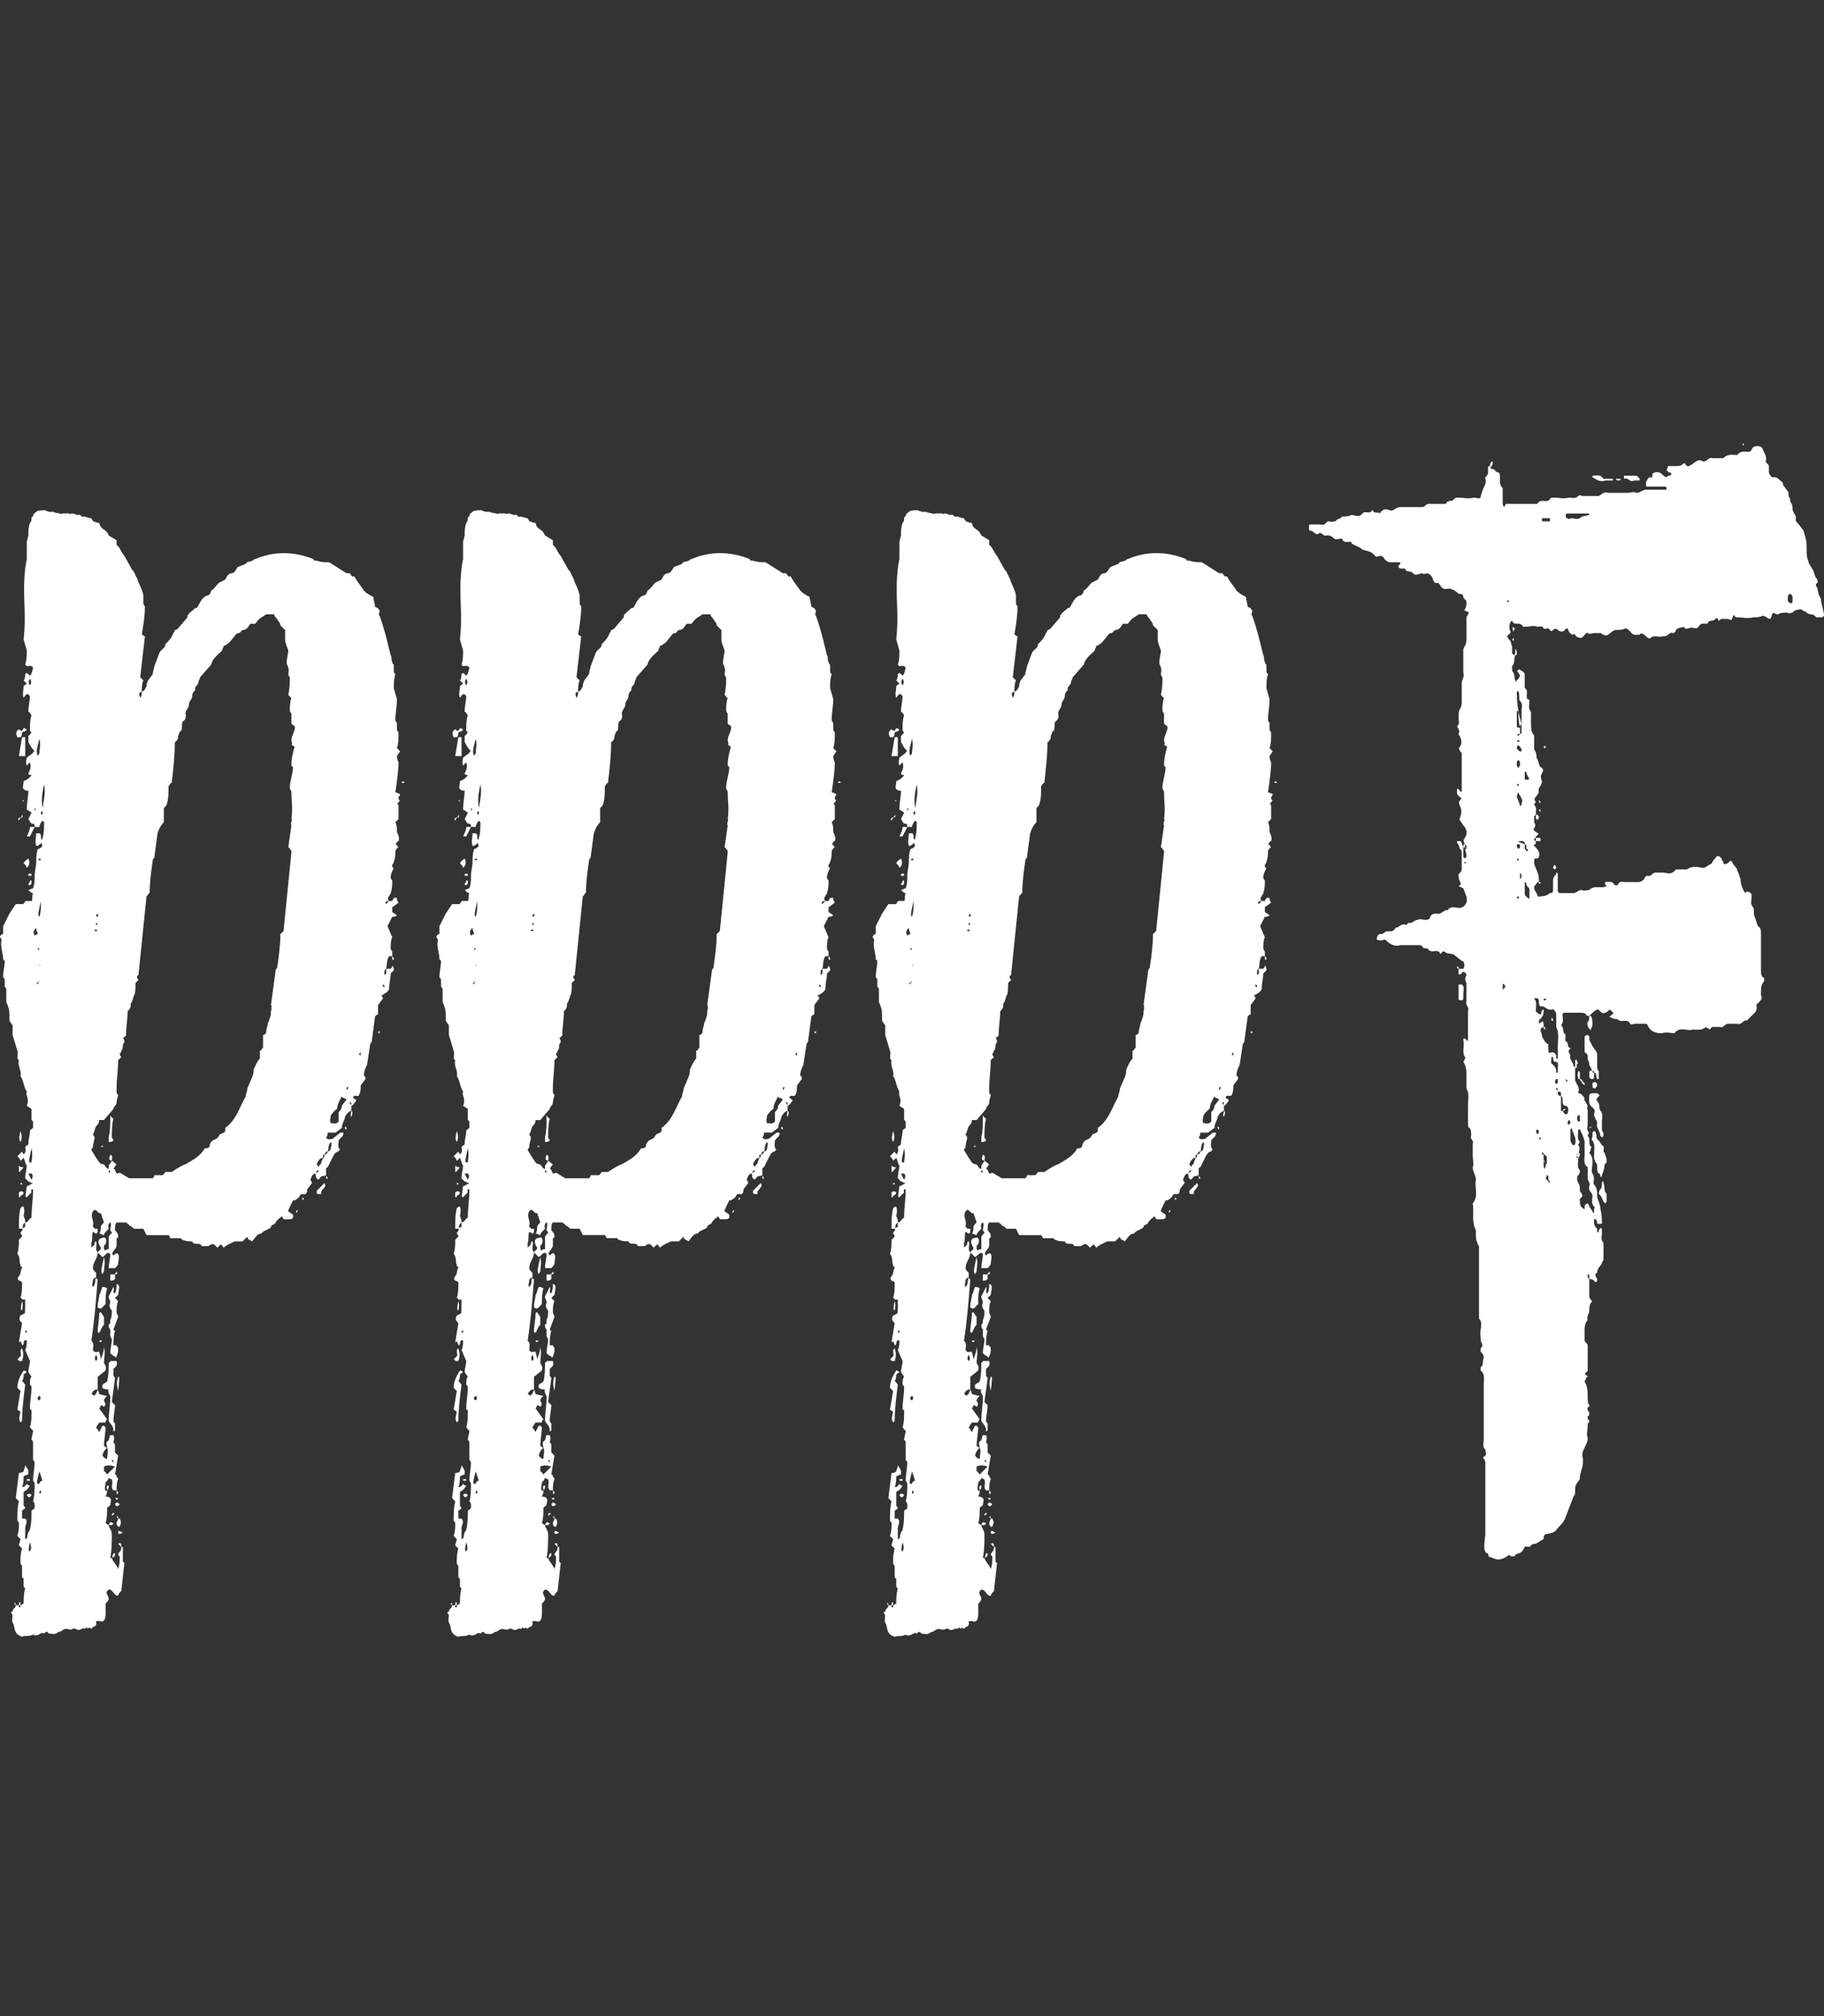 <!-- Generator: Adobe Illustrator 23.0.2, SVG Export Plug-In  -->
<svg version="1.1" xmlns="http://www.w3.org/2000/svg" xmlns:xlink="http://www.w3.org/1999/xlink" x="0px" y="0px"
	 width="150.537px" height="166.399px" viewBox="0 0 150.537 166.399" style="enable-background:new 0 0 150.537 166.399;"
	 xml:space="preserve">
<rect x="0" y="0" width="150.537" height="166.399" fill="#333333" stroke="none"/>
<style type="text/css">
	.st0{fill:#FFFFFF;}
</style>
<defs>
</defs>
<g>
	<path class="st0" d="M1.95,100.359c0.13,0.261,0.13,0.391,0.13,0.521c0.26,0,0.26-0.26,0.52-0.391c0-0.779,0.13-1.56,0.13-2.21
		v-0.13c-0.26,0-0.13,0.13-0.13,0.26L2.21,98.8c-0.13,0-0.13,0,0-0.91c0.13,0,0.26-0.13,0.52-0.26c-0.26,0-0.26-0.131-0.39-0.131
		l-0.26-0.26c0-0.39,0.13-0.779,0.13-1.04c-0.13-0.13-0.13-0.39-0.26-0.649l-0.26,0.26c0-0.13-0.13-0.26-0.26-0.391l0.39-0.39
		c0,0.13,0.13,0.13,0.13,0.26c0.26-0.26,0.13-0.52,0.13-0.649c0.13-0.13,0.26-0.13,0.26-0.26c0-0.391,0.13-0.65,0.13-1.041
		c0-0.13,0.13-0.13,0.26-0.26v-0.52C2.6,92.43,2.6,92.43,2.6,92.3v-0.78l-0.39-0.261c0.26-0.649-0.13-0.779,0-1.17
		c-0.26-0.39-0.26-0.91-0.52-1.3c0.13-0.39-0.26-0.78-0.13-1.3c-0.26-0.13,0-0.521-0.13-0.78l-0.39-1.3v-0.78l-0.26-0.39
		c0-0.91,0-0.91-0.26-1.561v-1.04c0-0.13-0.13-0.13-0.13-0.26v-0.521c0-0.13-0.13-0.13-0.13-0.26c0-0.39,0.13-0.91,0.13-1.3
		l-0.13-0.13c0-0.521-0.26-1.04-0.13-1.561c0-0.13-0.13-0.26-0.13-0.26c0-0.13,0.13-0.26,0.26-0.26v-0.65l0.52-1.04l0.521-0.78h0.65
		c0-0.13,0.13-0.13,0.13-0.26H2.6c0.13-0.13,0-0.39,0.13-0.649c-0.13,0-0.26-0.13-0.39-0.261c0.13,0,0.26-0.13,0.39-0.13
		c0.13-0.39,0.13-0.649,0.13-1.04c0-0.39,0.13-0.779,0.13-1.17c0-0.26,0-0.65,0.13-1.04c0,0,0.13,0,0.26-0.13
		c0.13,0,0.13-0.26,0-0.39c0,0.13-0.13,0.13-0.26,0.26H2.99c-0.13-0.39,0-0.65,0-1.04h0.26c0.26,0.13,0,0.52,0.26,0.52v-0.13
		c0.13-0.39,0.13-0.91,0.13-1.3l-0.13-0.13c-0.13,0.13-0.26,0.39-0.26,0.52H2.86c0-0.13,0-0.26-0.13-0.26
		c-0.26,0-0.26-0.26-0.39-0.39l0.26-0.521c-0.13-0.13-0.39-0.26-0.39-0.26c0-0.65,0.13-1.04,0.13-1.56c-0.13,0-0.26,0-0.39-0.131
		c-0.13-0.13,0-0.39,0-0.649c0.26-0.13,0.52-0.261,0.65-0.521c-0.13,0-0.26,0-0.26-0.13c0.13-0.26,0.26-0.52,0.13-0.91l-0.26,0.261
		c-0.13-0.261,0-0.521,0-0.65l0.52-0.391c0-0.13,0.13-0.13,0.13-0.13c-0.26-0.26-0.39-0.52-0.52-0.779v-0.521
		c0.13,0,0.13-0.13,0.26-0.26l-0.13-0.13c0-0.521,0-0.91,0.13-1.3c-0.13-0.131-0.13-0.261-0.26-0.261c0-0.52,0.13-0.91,0.13-1.3
		c-0.26-0.39-0.39,0-0.52,0.13c-0.13-0.26,0-0.649,0-0.91c0-0.13,0.13-0.13,0.26-0.26l-0.26-0.26c0.13-0.13,0.13-0.391,0.13-0.521
		c0.13-0.13,0.13-0.13,0.39,0.13c0.13-0.13,0.13-0.13,0.26-0.649c-0.13-0.26-0.39-0.13-0.52-0.13l-0.13-0.13
		c0.13-0.391,0.13-0.78,0.13-1.171l-0.26-0.909c0.26-2.471-0.13-3.381,0.13-5.851c0-0.13,0.13-0.78,0.13-0.78v-1.43l0.13-0.521
		c0-0.39,0-0.649,0.13-1.04c0.26-0.26,0-0.52,0.26-0.52c0-0.26,0.13-0.26,0.26-0.391c0.13-0.13,0.52-0.13,0.78-0.13
		c0,0.13,0.13,0,0.26,0.13h0.39c0.13,0.131,0.26,0,0.26,0.131c0.13-0.131,0.26,0.13,0.52,0h0.52c0,0.13,0.13,0,0.26,0
		c0.13,0,0.26,0.13,0.521,0.13c0.13-0.13,0.26,0.26,0.39,0.13c0.26,0,0.39,0.13,0.65,0.13c0,0.13,0.13,0.13,0.13,0.26
		c0.13,0,0.26,0.13,0.52,0.13c0.13,0.65,0.52,0.391,0.78,1.04l0.65,0.391v0.39c0.26,0.13,0.39,0.65,0.65,0.91l0.65,1.17
		c0.13,0,0.26,0.52,0.39,0.65c0.13,0.52,0.39,0.779,0.52,1.43v0.65c0,0,0,0.13,0.13,0.26c0,0.78-0.13,1.56-0.26,2.34
		c0.13,0,0.13,0.13,0.26,0.13l-0.39,3.38l0.26,0.261c-0.13,0.26-0.13,0.649-0.13,0.91c0.26,0,0.26-0.261,0.39-0.391
		c0-0.13,0-0.26,0.13-0.52l0.39-0.521c0-0.26,0.13-0.52,0.13-0.649l0.39-1.04c0.13-0.391,0.52-0.391,0.52-0.78
		c0.26-0.26,0.52-0.521,0.65-0.91c0,0,0.13-0.13,0.13-0.26c0,0,0.13,0,0.26-0.13l0.78-0.91v-0.13c0.13-0.261,0.39-0.391,0.65-0.65
		h0.13c0.26-0.39,0.39-0.91,0.91-1.04c0.13,0,0.26-0.26,0.26-0.39c0.26-0.13,0.39-0.391,0.65-0.65l0.52-0.26
		c0.13-0.261,0.26-0.521,0.52-0.521c0.26,0,0.39-0.39,0.52-0.52l0.65-0.26c0.13-0.261,0.39-0.131,0.52-0.261
		c0.13,0,0.13-0.13,0.26-0.13c1.82-0.78,3.51-0.52,4.81,0c0,0,0,0.13,0.13,0.13h0.13c0.39,0.13,0.65,0.13,1.04,0.13l1.43,0.91h0.26
		c0.13,0.13,0.13,0.26,0.26,0.26h0.13c0.26,0.521,0.65,0.91,0.78,1.171c0.26,0.26,0.52,0.39,0.78,0.52c0,0.26,0.13,0.521,0.13,0.78
		c0.13,0.13,0.26,0.13,0.26,0.13c0,0.13,0.13,0.13,0.13,0.26s-0.13,0.261,0,0.391c0.39,1.04,0.65,2.21,0.91,3.25
		c0.13,0.13,0,0.39,0.13,0.52c0,0.13,0,0.13,0.13,0.261v0.52c0,0.13,0,0.13,0.13,0.26c-0.13,0.391-0.13,0.78-0.13,1.17l0.26,0.91
		c0,0.521-0.13,1.17-0.13,1.69c0,0.13,0.13,0.26,0.13,0.26v0.521c0,0.13,0.13,0.26,0.13,0.26c0,0.52,0,0.91-0.13,1.3l0.26,0.26
		l-0.26,0.391c0,0.13,0,0.26,0.13,0.52c0,0.65-0.13,1.561-0.26,2.471c0.13,0,0.26,0.13,0.39,0.13c0,0.13-0.13,0.26-0.13,0.26
		c0,0.13,0,0.26,0.13,0.26c-0.13,0.13-0.13,0.26-0.26,0.26c0.13,0.131,0.13,0.131,0.13,0.261v1.04l-0.26,0.26
		c0.13,0.26,0.13,0.52,0.13,0.78c0,0.13,0.26,0.39,0.13,0.78c-0.13,0-0.13,0.13-0.26,0.26c0.13,0,0.13,0.13,0.26,0.26
		c-0.13,0-0.13,0.13-0.26,0.26c0,0.26,0,0.65-0.13,0.91c0,0.13-0.13,0.26-0.13,0.26v0.131c0,0,0,0.13,0.13,0.13
		c-0.13,0.26-0.26,0.52-0.26,0.779c0,0.13,0.13,0.261,0.13,0.261c0,0.39,0,0.649-0.13,1.04c0,0.13-0.13,0.13-0.13,0.26
		c-0.13,0.13-0.13,0.26,0,0.39c-0.13,0-0.39,0-0.26,0.26l0.26-0.26h0.26c0-0.13,0.13-0.13,0.13-0.26h0.26c0,0.13,0,0.26,0.13,0.39
		l-0.52,0.391v0.39l0.39,0.26c-0.13,0.131-0.26,0.131-0.39,0.131l-0.39,0.779l0.39,0.91c-0.13,0.26-0.13,0.65-0.13,0.91
		c0,0.13,0.13,0.26,0.13,0.26v0.391c0.13,0.13,0.13,0.13,0.13,0.26c-0.13,0.13-0.13,0-0.13-0.26h-0.26
		c-0.26,0.39-0.13,0.779-0.26,1.04h0.39c0,0,0.13-0.13,0.13-0.261c0.13,0.131,0.13,0.261,0.13,0.391l-0.26,0.26
		c0,0.39-0.13,0.78-0.13,1.3c-0.13,0.261-0.39,0.391-0.65,0.521c0.13,0.13,0.13,0.13,0.13,0.26l-0.39,0.52v0.78
		c-0.13,0-0.26,0.13-0.26,0.261l-0.26,1.949c0,0.131-0.13,0.131-0.13,0.261l-0.26,1.689c-0.13,0.261-0.26,0.521-0.26,0.91
		c0.13,0,0.13,0.13,0.13,0.26l-0.39,0.521c0,0.26,0,0.52-0.13,0.78c-0.13,0.26-0.39-0.13-0.52,0.26c0.13,0,0.13,0.13,0.26,0.13v0.13
		c-0.13,0.13-0.26,0.39-0.39,0.39c0-0.26,0-0.39-0.13-0.26c0,0.13,0.13,0.13,0.13,0.26v0.391c0.13,0.13,0.13,0.13,0,0.52
		c-0.13-0.13,0-0.26,0-0.52c-0.26,0.13-0.39,0.26-0.52,0.52c0,0.261-0.26,0.521-0.26,0.91l-0.52,0.391h-0.65
		c0,0.13,0,0.26-0.13,0.39c0.13,0.26,0.39,0.13,0.52,0.13l0.65-0.52h0.26c0,0.39-0.26,0.39-0.39,0.649c0,0.261-0.13,0.521,0.13,0.78
		c-0.13,0-0.13,0.13-0.13,0.13c-0.26,0-0.39,0.26-0.52,0.521l-0.39,0.779c0,0-0.13,0-0.13,0.131v0.52c0,0.13,0.13,0.13,0.13,0.26
		c-0.13,0.13-0.13,0-0.13-0.26c-0.26,0.13-0.39,0-0.52,0.26c-0.13,0.13-0.13,0.13-0.26,0c-0.13-0.13,0-0.26-0.13-0.39
		c-0.13,0-0.26,0.13-0.39,0.52c0,0,0.13,0.13,0.13,0.261l-0.39,0.52c0,0.13,0,0.26-0.13,0.391h-0.39c-0.13,0.26-0.26,0.39-0.52,0.52
		h-0.13l-0.26,0.52c0,0.131-0.13,0.131-0.13,0.391l0.39,0.26v0.26c-0.13,0.131-0.13,0.131-0.78,0.131c0-0.131-0.13-0.131-0.13-0.261
		c-0.13,0.13-0.39,0.261-0.52,0.521c-0.13,0.26-0.39,0.13-0.39,0.39c-0.26,0.26-0.65,0.26-0.78,0.521c-0.39,0-0.52,0.39-0.78,0.649
		c0,0-0.13-0.13-0.26-0.13c0,0-0.13-0.13-0.13-0.26l-0.39,0.39h-0.65c-0.26,0.13-0.65,0.261-0.91,0.521
		c-0.13-0.13-0.13-0.26-0.26-0.26l-0.26,0.26l-0.26-0.26c-0.26-0.131-0.39,0.13-0.52,0.13h-0.52c-0.13-0.391-0.65,0-0.78-0.391
		c-0.26,0-0.521,0-0.78-0.13c-0.13,0-0.13-0.13-0.13-0.13h-0.91c0-0.13-0.13-0.26-0.13-0.26h-1.82l-0.26-0.521h-0.78
		c-0.13-0.13-0.26-0.26-0.39-0.26c0-0.13-0.13-0.13-0.26-0.26h-0.78c-0.13,0.13-0.13,0.39-0.13,0.649
		c0.13,0.13,0.26,0.261,0.26,0.521c0,0,0,0.13-0.13,0.13v0.65c-0.13,0.39-0.521,0.52-0.26,0.779c0.13-0.13,0.26-0.26,0.39-0.13
		c0.13,0.26,0,0.521,0,0.78c0,0.13-0.13,0.26-0.26,0.39H8.97c0-0.39,0.13-0.779,0.13-1.17c-0.26-0.26-0.39,0.13-0.65,0.26
		l-0.39-0.39c0-0.13,0.26-0.13,0.26-0.39c-0.26-0.391-0.26-0.65,0-0.78c0.13,0,0.26-0.13,0.39,0c0.13,0.26,0,0.39,0,0.521
		c-0.13,0-0.13,0.13-0.13,0.26s0,0.13,0.13,0.26c0-0.13,0.13-0.13,0.26-0.13v-1.04c0.13-0.13,0.13-0.26,0.26-0.26
		c0-0.131-0.13-0.261-0.13-0.261c0-0.26,0.13-0.52,0-0.649c-0.26,0.13-0.13,0.52-0.13,0.52c-0.26,0.26-0.39,0.391-0.39,0.521
		c-0.13,0-0.26-0.13-0.39-0.13c0.13-0.131,0.13-0.391,0.13-0.521s0.13-0.26,0.26-0.39l-0.26-0.78c-0.26,0.13-0.39-0.521-0.65-0.13
		c-0.26,0.39,0.13,0.78,0,1.17v0.13c0.13,0,0.13,0.13,0.13,0.13h0.26c0,0.26,0,0.391-0.13,0.391s-0.13-0.131-0.26-0.131
		c-0.13,0.261,0,0.65-0.13,0.91v0.391l0.26-0.26c0-0.131,0-0.261,0.13-0.261c0.13,0.261-0.13,0.65,0.13,0.91
		c0,0.521-0.39,0.78-0.39,1.3c0,0.131,0.13,0.261,0.26,0.391v0.39c0,0,0,0.13,0.13,0.13c-0.13,1.69-0.26,3.381-0.52,5.07
		c0.26,0.26,0.13,0.521,0.13,0.78c0.13,0.26,0.39,0.13,0.52,0.13c0,0.13,0.13,0.39,0.13,0.65c0.13-0.391,0.26-0.65,0.26-1.04
		c0.13,0.52,0,0.909,0,1.3c0,0.13,0.26,0.26,0.13,0.65l-0.65,0.52v1.04c0,0,0.13,0.26,0.13,0.39c0.13,0,0.39,0.131,0.65,0.131
		c-0.13,0.13-0.26,0.26-0.26,0.39s0.26,0.26,0,0.52c0,0-0.13-0.13-0.26-0.13c0,0,0,0.13-0.13,0.26l0.65,0.91
		c-0.13,0.131-0.13,0.131-0.13,0.261H8.19l-0.26,0.39l0.26,0.39l0.26-0.52h0.13l0.13,0.13c0,0.52-0.13,1.04-0.13,1.561
		c0.13,0,0.13,0.13,0.26,0.13c0-0.13-0.13-0.391,0-0.521c0.26-0.13,0.13-0.39,0.26-0.52h0.26c0.13,0.26,0,0.52,0,0.649
		c0.13,0,0.13,0.13,0.13,0.261v0.52l0.26,0.26l-0.26,1.561c0.13,0,0.13,0.13,0.13,0.13c0,0.13,0.13,0.13,0.13,0.26
		c-0.13,0.26-0.13,0.65-0.13,0.91c0.13,0.13,0.13,0.13,0.13,0.26c-0.13,0.13-0.13,0-0.13-0.26H9.36c-0.26-0.26,0-0.521-0.13-0.91
		c0,0-0.13,0-0.26-0.13c0,0.13-0.13,0.26-0.26,0.39c0,0.261-0.13,0.521,0,0.65c0,0.13,0.13,0,0.13,0c0,0.13,0,0.26-0.13,0.521
		c0.13,0,0.26,0,0.39,0.13c0.13,0.13,0,0.39,0,0.52s-0.13,0.13-0.26,0.26c0,0.391,0,0.91-0.13,1.301c0.13,0,0.13,0.13,0.26,0.13
		c0,0.26,0.26,0.39,0.26,0.779c0,0.521,0,1.301-0.13,1.95h0.13c0.13,0.391,0.39,0.521,0.52,0.91c0.13-0.39,0.13-0.649,0.13-1.04
		l-0.13-0.13c0-0.13,0.13-0.26,0.13-0.26c0.13-0.13,0.13-0.26,0.13-0.39L9.75,127.4c0.26-0.13,0.26,0,0.26,0.261h0.13v1.17
		c0,0,0,0.13,0.13,0.13l-0.26,2.34c-0.13,0.13-0.26,0.26-0.26,0.39c-0.39,0-0.39-0.52-0.78-0.52l-0.13,0.13
		c-0.13,0.26,0.13,0.39,0.13,0.65c0,0.13-0.13,0.26-0.26,0.39c0,0.78,0.13,1.69-0.52,1.43c-0.52,0-0.13,0.131-0.26,0.261
		c0,0.26-0.26,0.13-0.39,0.39c-0.26-0.26-0.26,0.13-0.39-0.13c-0.26,0.26-0.26,0-0.39,0.13c-0.52,0.26-0.39-0.13-0.78,0
		c0,0.13-0.52,0-0.52,0c-0.26,0-0.39,0.26-0.65,0.26c-0.26,0.26-0.52,0.13-0.78,0.13c-0.13-0.13-0.13-0.26-0.39,0
		c0,0-0.13-0.13-0.26,0c-0.13,0-0.13,0.13-0.39,0.13c0,0.131-0.26-0.13-0.39,0c-0.26,0.131-0.52,0-0.78,0.131
		c-0.78-0.261-0.52-0.78-0.78-1.17c-0.13-0.261,0.13-0.65-0.13-0.78c0,0,0-0.13,0.13-0.13c0-0.261,0.26-0.261,0.26-0.521l-0.13-0.13
		c0.13-0.13,0.13,0,0.13,0.13h0.26v0.13c0.13,0.13,0.13,0,0.13-0.13H1.56c0-0.13,0-0.26,0.13-0.26v0.26c0.13,0,0.13-0.13,0.26-0.13
		c0-0.39,0-0.78,0.13-1.3c-0.13,0-0.13-0.13-0.13-0.261v-0.52c-0.13,0-0.13-0.13-0.13-0.26v-0.78c0,0-0.13-0.13-0.13-0.26
		c0-0.391,0-0.78,0.13-1.17l-0.26-0.261c0-0.13,0.13-0.39,0.13-0.52l-0.26-0.26c0.13-0.391,0.13-0.65,0.13-1.04
		c0-0.13-0.13-0.13-0.13-0.261c0-0.52,0-1.04,0.13-1.56l-0.26-0.26l0.26-2.08c0.13,0,0.26,0,0.39-0.13
		c0-0.131,0.13-0.261,0.13-0.521c0.13,0.26,0.26,0.39,0.26,0.521v0.26c-0.13,0-0.26,0.13-0.39,0.13c0,0.26,0,0.649-0.13,0.91
		c0.26,0,0.26-0.13,0.39-0.261c0.13,0.131,0.13,0.131,0.26,0.131c-0.13,0.26-0.26,0.39-0.52,0.52v1.04c0,0.13,0,0.13,0.13,0.26
		c0,0.13-0.13,0.13-0.26,0.261v0.649h0.26c0.26,0.261,0,0.521,0,0.78v0.91c0.26,0,0.13-0.391,0.26-0.521c0-0.13,0.13-0.13,0.13-0.26
		c0.13-0.52,0.13-1.04,0.13-1.56c0.13-0.131,0.26-0.131,0.26-0.261v-0.26c0,0,0-0.13-0.13-0.26c0.13-0.39,0.13-1.04,0.13-1.431
		c0-0.13-0.13-0.26-0.13-0.26c0-0.52,0.13-1.04,0.13-1.56c-0.13-0.13-0.13-0.13-0.13-0.261v-1.3c0-0.13,0-0.13-0.13-0.26
		c0-0.26,0.13-0.521,0.13-0.78c-0.13,0-0.13-0.13-0.26-0.26c0.13-0.39,0.13-0.78,0.13-1.3v-0.13c-0.13,0-0.13,0-0.13-0.131
		c0-0.52,0.13-1.17,0.13-1.689c0-0.13,0-0.13-0.13-0.26c0-0.261,0-0.521,0.13-0.65l-0.26-0.39c0-0.261,0.13-0.65,0.13-0.91
		l-0.39-0.91c0.13-0.26,0.13-0.521,0.13-0.78c-0.39-0.13-0.13,0.391-0.39,0.391c0-0.131-0.13-0.261-0.13-0.391c0,0,0,0.13-0.13,0.13
		l0.26-1.56c-0.26-0.26-0.26-0.391-0.13-0.65c0,0,0.13,0,0.26-0.13c0.13,0,0.13,0,0.13-1.17H1.82c0-0.13-0.13-0.13-0.13-0.13
		c0.13-0.391,0.13-0.78,0.13-1.301c0,0-0.13-0.13-0.26-0.13c-0.26-0.26,0.13-0.39,0.13-0.649c0-0.13,0.13-0.391,0.13-0.521H1.69
		v-0.13c-0.13-0.26,0-0.65-0.26-0.91c0.13-0.39,0.13-0.779,0.13-1.17l0.26-0.26c0-0.13-0.13-0.26-0.13-0.26
		c0-0.131,0.26-0.261,0.13-0.391H1.56v-0.26c0-0.39,0-0.91,0.13-1.43c0.13-0.131,0.13-0.131,0.26-0.131
		C2.08,99.97,1.95,100.229,1.95,100.359z M1.43,60.838c-0.13-0.26-0.13-0.52,0.13-0.649c0,0,0.13,0.13,0.26,0.13
		c0.13-0.261,0.13-0.261,0.39-0.13c-0.13,0.26-0.26,0.13-0.39,0.26c0,0.13,0,0.26-0.13,0.39H1.43z M1.69,111.93
		c0.13-0.13-0.13-0.52,0.13-0.649c0.13,0.39,0.13,0.649,0,1.04H1.56c0,0,0-0.13-0.13-0.13L1.69,111.93z M1.95,113.101
		c0,0,0.13,0,0.26,0.13c-0.13,0.13-0.26,0.13-0.26,0.26s0,0.26-0.13,0.52c0.13,0,0.13,0.13,0.26,0.261
		c-0.13,1.04-0.26,2.08-0.26,2.99l-0.13,0.13c-0.13-0.261-0.13-0.261,0-0.91c-0.13,0-0.13-0.13-0.26-0.13l0.26-1.561l-0.26-0.26
		C1.43,114.01,1.69,113.49,1.95,113.101z M1.56,67.729c-0.13-0.13,0-0.26,0.13-0.26C1.69,67.599,1.56,67.599,1.56,67.729z
		 M1.56,62.398l0.26-1.561h0.26v1.561H1.56z M1.95,96.329C1.82,96.46,1.69,96.72,1.56,96.72v-0.521
		C1.69,96.329,1.82,96.329,1.95,96.329z M1.95,98.409c0,0.131-0.13,0.261-0.26,0.261c0,0.13,0,0.13-0.13,0.13v-0.391
		C1.69,98.279,1.82,98.279,1.95,98.409z M1.69,94.249c-0.13-0.26-0.13-0.26,0-0.91C1.82,93.729,1.82,93.989,1.69,94.249z
		 M1.82,67.208c0.13,0.261,0,0.261-0.13,0.261C1.82,67.339,1.82,67.339,1.82,67.208z M1.82,97.63v0.13c-0.13,0-0.13,0-0.13-0.13
		H1.82z M1.82,108.16c-0.13-0.13-0.13-0.13,0-0.78C1.95,107.77,1.82,108.03,1.82,108.16z M1.95,66.038v0.13l-0.13-0.13H1.95z
		 M2.08,100.88l-0.13,0.13c-0.13,0.13,0,0.26-0.13,0.39c0.13-0.13,0.26-0.13,0.26-0.13V100.88z M2.34,70.849
		c0.13,0.26,0.13,0.52-0.13,0.78c0-0.13-0.13-0.261-0.26-0.391C2.08,70.979,2.21,70.979,2.34,70.849z M2.21,109.72
		c0,0.13-0.13,0.13-0.13,0.13c0,0.13,0,0.13,0.13,0.13V109.72z M2.86,68.248l-0.39,0.78H2.21c0.13-0.26,0.26-0.52,0.26-0.78H2.86z
		 M2.47,122.07v0.13H2.21v-0.13H2.47z M2.6,123.37c-0.13,0.261-0.26,0.261-0.39,0C2.34,123.24,2.47,123.24,2.6,123.37z M2.34,72.278
		v-0.13c0,0,0.13-0.13,0.26,0v0.13H2.34z M2.47,72.669H2.6v0.26l-0.13,0.13c0,0-0.13,0-0.13-0.13
		C2.47,72.799,2.47,72.799,2.47,72.669z M2.6,96.85H2.34l0.26,0.52C2.73,97.109,2.73,96.979,2.6,96.85z M2.47,56.028
		c-0.13,0.13-0.13,0.39,0,0.52C2.6,56.418,2.6,56.158,2.47,56.028z M2.47,127.271c-0.13,0.65-0.13,0.65,0,0.78
		C2.6,127.791,2.6,127.661,2.47,127.271z M2.6,95.939c0-0.26,0.13-0.521,0-1.17C2.34,95.939,2.34,95.939,2.6,95.939z M3.12,77.089
		c0-0.13-0.13-0.26-0.13-0.521c-0.26,0.261-0.26,0.391-0.13,0.65C2.99,77.089,3.12,77.089,3.12,77.089z M2.86,66.948
		c0,0,0-0.13,0.13-0.13l-0.13-0.13V66.948z M3.12,81.249v-0.13H2.99L3.12,81.249z M3.25,60.968c-0.26,1.04-0.26,1.04-0.13,1.431
		c0-0.13,0.13-0.13,0.13-0.261C3.25,61.878,3.38,61.488,3.25,60.968z M3.51,122.2l-0.26-0.779c-0.26,1.039-0.26,1.039,0,1.039
		C3.25,122.33,3.38,122.2,3.51,122.2z M3.25,115.57c0.13-0.13,0.13-0.26,0-0.39C3.12,115.311,2.99,115.44,3.25,115.57z M3.12,70.979
		h0.26c0-0.13-0.13-0.13-0.13-0.13L3.12,70.979z M3.25,78.259H3.12v0.13C3.12,78.389,3.25,78.389,3.25,78.259z M3.12,81.119h0.13
		l-0.13-0.13V81.119z M3.25,75.659c0.13-0.391,0.13-0.65,0.13-1.301C3.12,75.528,3.12,75.528,3.25,75.659z M3.25,79.559v0.13h0.13
		C3.25,79.688,3.25,79.559,3.25,79.559z M3.38,123.24v-0.26l-0.13,0.13v0.13H3.38z M3.51,67.208v-0.26c-0.13,0-0.13,0.13-0.13,0.13
		v0.13H3.51z M3.64,64.738c-0.13,0.65-0.26,1.17-0.13,1.95C3.64,65.908,3.77,65.389,3.64,64.738z M9.23,95.81
		c0.13,0,0.26,0.26,0.39,0.26L9.36,96.46c0.13,0,0.13,0.13,0.26,0.39c0.13,0,0.26-0.13,0.39,0l0.65,0.39h1.95
		c0,0,0.13-0.13,0.13-0.26h0.65c0.13,0,0.13-0.13,0.26-0.26h0.52c0.39-0.26,0.78-0.521,1.17-0.65c0.65-0.39,1.17-0.65,1.561-1.3
		c0.13,0,0.26,0,0.39-0.13c0-0.26,0.13-0.391,0.26-0.521c0.26-0.13,0.39-0.13,0.52-0.39s0.39-0.13,0.52-0.391v-0.26
		c0.91-0.649,1.17-1.689,1.69-2.6c0-0.26,0.13-0.391,0.13-0.65l0.39-0.91c0.13-0.26,0.13-0.52,0.13-0.649
		c0.13-0.261,0.26-0.65,0.52-0.91v-0.65c0.13,0,0.13-0.13,0.26-0.26v-1.04c0.13,0,0.26-0.13,0.26-0.26c0-0.261,0.13-0.521,0.13-0.65
		s0.13-0.26,0.13-0.39c0.13-0.261,0.13-0.521,0.13-0.65s0.13-0.26,0-0.26c0.13-0.13,0-0.261,0-0.261l0.39-2.859
		c0-0.13,0.13-0.13,0.13-0.26c0.13-0.91,0.26-1.82,0.26-2.73l0.26-0.26l0.65-6.501c0-0.13,0-0.13-0.13-0.26c0,0,0-0.13-0.13-0.13
		l0.26-1.82c-0.13-0.13,0.13-0.52,0-0.52c0.13-0.91,0-1.431,0-2.21c0-0.13-0.13-0.261-0.13-0.391c0-0.52,0.26-1.17,0.26-1.689
		l-0.13-0.13c0-0.65,0.13-1.041,0.26-1.561c-0.26-0.13-0.13-0.13-0.26-0.13c0.13-0.13,0-0.26,0-0.39c0-0.391,0.39-0.91,0.26-1.171
		c-0.13-0.13-0.26-0.13-0.26-0.26v-0.78c0,0-0.13-0.13-0.13-0.26c0-0.26,0-0.65,0.13-1.04c-0.13,0-0.13-0.13-0.26-0.26
		c0.13-0.521,0.13-1.04,0.13-1.431c-0.26-0.26,0-0.52-0.13-0.779c0-0.13-0.13-0.26-0.13-0.391c0-0.39,0.13-0.779,0.13-1.04
		c-0.13-0.39-0.26-0.649-0.26-0.909v-0.78l-0.39-0.391c0-0.26-0.26-0.39-0.26-0.52c-0.13-0.13-0.26-0.26-0.26-0.39h-0.65l-0.39,0.26
		c-0.26,0.13-0.39,0.39-0.52,0.52h-0.39c-0.13,0.13-0.26,0.521-0.65,0.521c-0.13,0-0.13,0.26-0.39,0.26c-0.13,0-0.26,0.26-0.39,0.39
		c-0.13,0.131-0.26,0.391-0.52,0.521c0,0-0.13,0.13-0.26,0.13c0,0.13-0.13,0.26-0.13,0.39c-0.39,0.391-0.78,0.65-0.91,1.171
		l-0.91,1.039c0,0.131-0.13,0.261-0.13,0.391c0,0.26-0.39,0.39-0.26,0.65c-0.13,0.13-0.26,0.26-0.26,0.52s-0.26,0.39-0.26,0.65
		c0,0.39-0.39,0.52-0.26,0.91c0,0.13,0,0.39-0.26,0.52c-0.13,0.26,0,0.52-0.13,0.78c-0.13,0-0.13,0.13-0.13,0.13
		c-0.13,0.26-0.13,0.39-0.13,0.52c-0.13,0.131-0.13,0.261-0.26,0.261c0,1.17-0.13,2.21-0.26,3.38c-0.13,0-0.13,0.13-0.26,0.26
		c0,0.521,0,1.04-0.13,1.43c0,0.131-0.13,0.261-0.26,0.391v1.17c-0.26,0.26-0.39,0.52-0.52,0.91l-0.26,1.95
		c0,0.13-0.13,0.13-0.13,0.26c-0.13,0.91-0.26,1.82-0.26,2.73c0,0-0.13,0-0.13,0.13l-0.13,0.13l-0.65,6.37v0.13
		c-0.13,0-0.13,0.13-0.13,0.13c0,0.13,0,0.13,0.13,0.26l-0.26,0.261c0,0.39,0,0.91-0.13,1.04c-0.13,0.39-0.13,0.52-0.26,0.649
		c0,0.261,0,0.391-0.26,0.65c0,0.65-0.13,1.3-0.13,1.95c0,0,0,0.13-0.13,0.13c0,0,0,0.13-0.13,0.13c0.13,0.13,0.13,0.26,0.13,0.26
		c0,0.131-0.13,0.261-0.13,0.261c0,0.26,0,0.39-0.13,0.52c0,0.13-0.13,0.26-0.13,0.26c0,0.13,0.13,0.261,0.13,0.261l-0.26,0.26
		c0,0.78-0.13,1.56-0.13,2.34v0.26c0,0.131,0,0.131,0.13,0.261c0,0.13-0.13,0.39-0.13,0.649c0,0.13-0.13,0.26-0.13,0.26
		C9.36,91.39,9.36,91.52,9.36,91.52l-0.78,0.91H8.19c0,0.26-0.13,0.39-0.26,0.52C7.8,93.209,7.8,93.47,7.67,93.6
		c0,0.13,0.13,0.13,0.13,0.26c0,0.26-0.13,0.521-0.13,0.78c0,0.13-0.13,0.13-0.13,0.26l0.39,0.65c0.13,0.13,0.26,0.52,0.52,0.52
		c0.26,0,0.26,0.391,0.52,0.391v-0.261L9.23,95.81c-0.26-0.13-0.26-0.13-0.13-0.521C9.36,95.419,9.23,95.55,9.23,95.81z
		 M8.06,114.66c-0.26,0-0.39,0.13-0.52,0.39c0.13,0,0.13,0.131,0.26,0.131c0-0.131,0.13-0.131,0.13-0.131
		C7.93,114.92,8.06,114.79,8.06,114.66z M7.93,105.43c-0.13,0-0.26,0.13-0.26,0.26s-0.13,0.391,0,0.521
		C7.93,105.95,7.8,105.689,7.93,105.43z M7.8,76.829h0.26l-0.13-0.131C7.93,76.698,7.8,76.698,7.8,76.829z M7.93,112.32
		c0.13-0.13,0.13-0.261,0-0.521C7.8,112.06,7.8,112.19,7.93,112.32z M7.93,75.528c0,0,0,0.131,0.13,0.131
		c0-0.131,0-0.131,0.13-0.131c-0.13,0-0.13-0.13-0.13-0.13L7.93,75.528z M7.93,76.438c0-0.13,0.13-0.13,0.13-0.26H7.93V76.438z
		 M8.71,107.64c-0.26,0.13-0.26,0.521-0.65,0.26v-0.13c0-0.26,0.13-0.649,0.13-0.909c0.13-0.131,0.13-0.391,0.26-0.65
		c0.13,0,0.26,0,0.39,0.13C8.71,106.729,8.71,107.12,8.71,107.64z M8.581,109.33c-0.26,0.26-0.26,0.52-0.39,0.649
		c-0.13,0-0.13,0-0.13-0.13c0-0.39,0.13-0.909,0.13-1.43c0,0,0-0.13,0.13-0.13l0.26,0.39V109.33z M8.45,110.63l-0.13,0.13
		c0,0-0.13,0-0.13-0.13H8.45z M8.45,94.51c0,0,0,0.13,0.13,0.13H8.32L8.45,94.51z M8.581,104.91c0,0.13-0.13,0.13-0.13,0.26
		c-0.13-0.26-0.13-0.26,0.13-1.431C8.71,104.26,8.581,104.649,8.581,104.91z M9.36,112.97v0.521c0,0.13,0.13,0.13,0.13,0.26
		l-0.26,1.95l0.26,0.26c0,0.391-0.13,0.91-0.13,1.301c0,0.13,0.13,0.13,0.13,0.26v0.52c-0.13,0.13-0.13,0.13-0.13,0
		c0-0.39-0.26-0.52-0.39-0.779c0-0.65,0.13-1.301,0.13-1.95c0-0.261-0.26-0.391-0.13-0.65c-0.13,0-0.39,0-0.52-0.13v-0.26
		l0.39-0.261c0.13-0.52,0.13-1.04,0.13-1.56c0.13,0,0.13-0.13,0.13-0.13h0.521C9.75,112.71,9.49,112.84,9.36,112.97z M8.84,119.471
		c-0.26,0.26-0.26,0.26-0.39,0.649c0.13,0.13,0.13,0.26,0.39,0.26C8.84,120.12,8.97,119.73,8.84,119.471z M8.581,121.421
		c0.13,0,0.13,0.13,0.26,0.26l0.65-0.65c-0.39-0.13-0.65-0.13-0.91,0V121.421z M8.84,122.98c0-0.13-0.13-0.39,0.13-0.39
		C8.97,122.851,8.97,122.851,8.84,122.98z M9.23,93.859c0,0.13,0.13,0.13,0.13,0.26c-0.13,0.13-0.26,0.13-0.39,0.13v-0.39
		c0.13-0.521,0.13-1.04,0.13-1.82C9.23,92.3,9.36,92.3,9.36,92.3C9.23,92.819,9.23,93.339,9.23,93.859z M8.97,96.59
		c0,0.13,0,0.26,0.13,0.13C9.1,96.59,8.97,96.59,8.97,96.59z M9.621,111.93c0,0.13-0.13,0.13-0.13,0c-0.13,0-0.26-0.13-0.39-0.26
		c0-0.39,0.13-0.78,0.13-1.17c-0.13-0.13-0.13-0.26-0.13-0.39v-0.391c-0.13-0.13-0.13-0.26-0.13-0.39l0.13-0.13v-0.26
		c0.13-0.261,0.13-0.521,0.13-0.78c-0.13-0.13-0.26-0.391-0.13-0.65c0-0.26-0.13-0.26-0.13-0.52l0.39-0.78
		c0.13,0.13-0.13,0.52,0.13,0.52c0.13-0.26,0.13-0.52,0.13-0.779c0.26,0.13,0.26,0.13,0.13,0.91l-0.26,0.26l0.26,0.26
		c-0.13,0.26-0.13,0.65-0.13,0.91c0,0.13,0.13,0.26,0.13,0.39l-0.39,1.04l0.13,0.13c-0.13,0.391-0.13,0.78-0.13,1.171h0.26
		c0,0.13,0.13,0.13,0.13,0.26C9.75,111.54,9.75,111.67,9.621,111.93z M8.97,125.841c0.13-0.26,0.13-0.26,0.39-0.13
		C9.23,125.971,9.1,125.841,8.97,125.841z M9.49,105.56c-0.13,0.13-0.26,0.13-0.39,0.13v-0.52h0.39V105.56z M9.23,120.511
		c0,0.13,0.13,0.13,0.13,0.26v-0.26H9.23z M9.36,124.801c0,0,0,0.13,0.13,0.13c-0.13,0-0.13,0.13-0.26,0.13v-0.13
		C9.23,124.931,9.36,124.931,9.36,124.801z M9.23,128.57c0.13-0.13,0-0.39,0.26-0.39C9.49,128.44,9.49,128.44,9.23,128.57z
		 M9.621,104.91c0.13,0.26,0,0.26-0.13,0.26C9.49,105.04,9.621,105.04,9.621,104.91z M9.621,123.761l-0.13-0.13h0.26
		C9.75,123.631,9.75,123.761,9.621,123.761z M9.49,124.15c0.13-0.26,0.26-0.13,0.39,0C9.75,124.28,9.621,124.41,9.49,124.15z
		 M9.621,125.711c0-0.13,0.13-0.261,0.13-0.391l-0.13-0.13c0.13-0.13,0.13,0,0.13,0.13h0.13c0.13,0.261,0.13,0.391,0,0.65
		C9.75,126.101,9.621,125.841,9.621,125.711z M9.75,114.79c-0.13-0.52-0.13-0.78,0-1.17C9.88,113.62,9.88,113.62,9.75,114.79z
		 M9.75,126.49c0-0.26,0.13-0.13,0.39,0C9.88,126.62,9.75,126.62,9.75,126.49z M11.701,57.068c-0.26,0.13-0.26,0.13-0.13,0.52
		C11.701,57.458,11.701,57.198,11.701,57.068z M24.571,99.97l-0.13,0.13v-0.13l0.13-0.13V99.97z M24.961,98.8l0.13,0.13l-0.13,0.13
		V98.8z M26.001,96.85c0.13-0.13,0.39-0.13,0.26-0.26C26.131,96.59,26.131,96.72,26.001,96.85z M26.651,95.55
		c-0.26,0-0.39,0.26-0.52,0.52c0,0,0.13,0.13,0.13,0.26c0.13-0.26,0.26-0.26,0.26-0.39S26.651,95.68,26.651,95.55z M26.521,98.54
		h-0.26c-0.13,0-0.13-0.131-0.13-0.261l0.65-0.649C27.041,98.02,26.391,98.149,26.521,98.54z M26.781,95.289
		c-0.13,0-0.13,0-0.13,0.261C26.781,95.55,26.781,95.419,26.781,95.289z M26.781,95.289c0.13,0,0.26-0.13,0.26-0.26
		C26.911,95.029,26.911,95.029,26.781,95.289z M27.301,94.77c0-0.13,0.13-0.39,0-0.521c-0.26,0.261-0.13,0.521-0.26,0.78
		C27.171,95.029,27.301,94.899,27.301,94.77z M28.601,90.739c-0.13-0.13-0.39-0.13-0.39-0.26c-0.13,0.26-0.39,0.649-0.39,1.04
		c-0.26,0.13-0.39,0.39-0.52,0.52c0,0.261-0.13,0.391,0,0.65c0.26,0,0.39,0.13,0.65-0.13v-0.78c0.13-0.13,0.26-0.26,0.26-0.521
		L28.601,90.739z M28.471,92.949l0.13,0.13v0.13c-0.13,0-0.13-0.13-0.13-0.13V92.949z M28.731,89.699c-0.13,0-0.13,0.13-0.13,0.13
		v0.13C28.731,89.829,28.731,89.829,28.731,89.699z M29.771,86.839l-0.13,0.13c0,0,0,0.13,0.13,0.13V86.839z M31.331,85.019v0.261
		c-0.13,0-0.13-0.13-0.13-0.13S31.331,85.149,31.331,85.019z M31.591,81.249v0.13l0.13,0.13v-0.13
		C31.721,81.379,31.721,81.249,31.591,81.249z M31.851,79.949c-0.13,0.13-0.13,0.13-0.13,0.52
		C31.981,80.339,31.851,80.079,31.851,79.949z M33.411,64.608h-0.26c0-0.13,0.13-0.13,0.13-0.13L33.411,64.608z"/>
	<path class="st0" d="M37.959,100.359c0.13,0.261,0.13,0.391,0.13,0.521c0.26,0,0.26-0.26,0.52-0.391c0-0.779,0.13-1.56,0.13-2.21
		v-0.13c-0.26,0-0.13,0.13-0.13,0.26l-0.39,0.391c-0.13,0-0.13,0,0-0.91c0.13,0,0.26-0.13,0.52-0.26c-0.26,0-0.26-0.131-0.39-0.131
		l-0.26-0.26c0-0.39,0.13-0.779,0.13-1.04c-0.13-0.13-0.13-0.39-0.26-0.649l-0.26,0.26c0-0.13-0.13-0.26-0.26-0.391l0.39-0.39
		c0,0.13,0.13,0.13,0.13,0.26c0.26-0.26,0.13-0.52,0.13-0.649c0.13-0.13,0.26-0.13,0.26-0.26c0-0.391,0.13-0.65,0.13-1.041
		c0-0.13,0.13-0.13,0.26-0.26v-0.52c-0.13-0.13-0.13-0.13-0.13-0.26v-0.78l-0.39-0.261c0.26-0.649-0.13-0.779,0-1.17
		c-0.26-0.39-0.26-0.91-0.52-1.3c0.13-0.39-0.26-0.78-0.13-1.3c-0.26-0.13,0-0.521-0.13-0.78l-0.39-1.3v-0.78l-0.26-0.39
		c0-0.91,0-0.91-0.26-1.561v-1.04c0-0.13-0.13-0.13-0.13-0.26v-0.521c0-0.13-0.13-0.13-0.13-0.26c0-0.39,0.13-0.91,0.13-1.3
		l-0.13-0.13c0-0.521-0.26-1.04-0.13-1.561c0-0.13-0.13-0.26-0.13-0.26c0-0.13,0.13-0.26,0.26-0.26v-0.65l0.521-1.04l0.52-0.78h0.65
		c0-0.13,0.13-0.13,0.13-0.26h0.52c0.13-0.13,0-0.39,0.13-0.649c-0.13,0-0.26-0.13-0.39-0.261c0.13,0,0.26-0.13,0.39-0.13
		c0.13-0.39,0.13-0.649,0.13-1.04c0-0.39,0.13-0.779,0.13-1.17c0-0.26,0-0.65,0.13-1.04c0,0,0.13,0,0.26-0.13
		c0.13,0,0.13-0.26,0-0.39c0,0.13-0.13,0.13-0.26,0.26H39c-0.13-0.39,0-0.65,0-1.04h0.26c0.26,0.13,0,0.52,0.26,0.52v-0.13
		c0.13-0.39,0.13-0.91,0.13-1.3l-0.13-0.13c-0.13,0.13-0.26,0.39-0.26,0.52h-0.39c0-0.13,0-0.26-0.13-0.26
		c-0.26,0-0.26-0.26-0.39-0.39l0.26-0.521c-0.13-0.13-0.39-0.26-0.39-0.26c0-0.65,0.13-1.04,0.13-1.56c-0.13,0-0.26,0-0.39-0.131
		c-0.13-0.13,0-0.39,0-0.649c0.26-0.13,0.52-0.261,0.65-0.521c-0.13,0-0.26,0-0.26-0.13c0.13-0.26,0.26-0.52,0.13-0.91l-0.26,0.261
		c-0.13-0.261,0-0.521,0-0.65l0.52-0.391c0-0.13,0.13-0.13,0.13-0.13c-0.26-0.26-0.39-0.52-0.521-0.779v-0.521
		c0.13,0,0.13-0.13,0.26-0.26l-0.13-0.13c0-0.521,0-0.91,0.13-1.3c-0.13-0.131-0.13-0.261-0.26-0.261c0-0.52,0.13-0.91,0.13-1.3
		c-0.26-0.39-0.39,0-0.52,0.13c-0.13-0.26,0-0.649,0-0.91c0-0.13,0.13-0.13,0.26-0.26l-0.26-0.26c0.13-0.13,0.13-0.391,0.13-0.521
		c0.13-0.13,0.13-0.13,0.39,0.13c0.13-0.13,0.13-0.13,0.26-0.649c-0.13-0.26-0.39-0.13-0.52-0.13l-0.13-0.13
		c0.13-0.391,0.13-0.78,0.13-1.171l-0.26-0.909c0.26-2.471-0.13-3.381,0.13-5.851c0-0.13,0.13-0.78,0.13-0.78v-1.43l0.13-0.521
		c0-0.39,0-0.649,0.13-1.04c0.26-0.26,0-0.52,0.26-0.52c0-0.26,0.13-0.26,0.26-0.391c0.13-0.13,0.52-0.13,0.78-0.13
		c0,0.13,0.13,0,0.26,0.13h0.39c0.13,0.131,0.26,0,0.26,0.131c0.13-0.131,0.26,0.13,0.52,0h0.52c0,0.13,0.13,0,0.26,0
		c0.13,0,0.26,0.13,0.52,0.13c0.13-0.13,0.26,0.26,0.39,0.13c0.26,0,0.39,0.13,0.65,0.13c0,0.13,0.13,0.13,0.13,0.26
		c0.13,0,0.26,0.13,0.52,0.13c0.13,0.65,0.52,0.391,0.78,1.04l0.65,0.391v0.39c0.26,0.13,0.39,0.65,0.65,0.91l0.65,1.17
		c0.13,0,0.26,0.52,0.39,0.65c0.13,0.52,0.39,0.779,0.52,1.43v0.65c0,0,0,0.13,0.13,0.26c0,0.78-0.13,1.56-0.26,2.34
		c0.13,0,0.13,0.13,0.26,0.13l-0.39,3.38l0.26,0.261c-0.13,0.26-0.13,0.649-0.13,0.91c0.26,0,0.26-0.261,0.39-0.391
		c0-0.13,0-0.26,0.13-0.52l0.39-0.521c0-0.26,0.13-0.52,0.13-0.649l0.39-1.04c0.13-0.391,0.52-0.391,0.52-0.78
		c0.26-0.26,0.52-0.521,0.65-0.91c0,0,0.13-0.13,0.13-0.26c0,0,0.13,0,0.26-0.13l0.78-0.91v-0.13c0.13-0.261,0.39-0.391,0.65-0.65
		h0.13c0.26-0.39,0.39-0.91,0.91-1.04c0.13,0,0.26-0.26,0.26-0.39c0.26-0.13,0.39-0.391,0.65-0.65l0.52-0.26
		c0.13-0.261,0.26-0.521,0.52-0.521c0.26,0,0.39-0.39,0.52-0.52l0.65-0.26c0.13-0.261,0.39-0.131,0.52-0.261
		c0.13,0,0.13-0.13,0.26-0.13c1.82-0.78,3.51-0.52,4.811,0c0,0,0,0.13,0.13,0.13h0.13c0.39,0.13,0.65,0.13,1.04,0.13l1.43,0.91h0.26
		c0.13,0.13,0.13,0.26,0.26,0.26h0.13c0.26,0.521,0.65,0.91,0.78,1.171c0.26,0.26,0.52,0.39,0.78,0.52c0,0.26,0.13,0.521,0.13,0.78
		c0.13,0.13,0.26,0.13,0.26,0.13c0,0.13,0.13,0.13,0.13,0.26s-0.13,0.261,0,0.391c0.39,1.04,0.65,2.21,0.91,3.25
		c0.13,0.13,0,0.39,0.13,0.52c0,0.13,0,0.13,0.13,0.261v0.52c0,0.13,0,0.13,0.13,0.26c-0.13,0.391-0.13,0.78-0.13,1.17l0.26,0.91
		c0,0.521-0.13,1.17-0.13,1.69c0,0.13,0.13,0.26,0.13,0.26v0.521c0,0.13,0.13,0.26,0.13,0.26c0,0.52,0,0.91-0.13,1.3l0.26,0.26
		l-0.26,0.391c0,0.13,0,0.26,0.13,0.52c0,0.65-0.13,1.561-0.26,2.471c0.13,0,0.26,0.13,0.39,0.13c0,0.13-0.13,0.26-0.13,0.26
		c0,0.13,0,0.26,0.13,0.26c-0.13,0.13-0.13,0.26-0.26,0.26c0.13,0.131,0.13,0.131,0.13,0.261v1.04l-0.26,0.26
		c0.13,0.26,0.13,0.52,0.13,0.78c0,0.13,0.26,0.39,0.13,0.78c-0.13,0-0.13,0.13-0.26,0.26c0.13,0,0.13,0.13,0.26,0.26
		c-0.13,0-0.13,0.13-0.26,0.26c0,0.26,0,0.65-0.13,0.91c0,0.13-0.13,0.26-0.13,0.26v0.131c0,0,0,0.13,0.13,0.13
		c-0.13,0.26-0.26,0.52-0.26,0.779c0,0.13,0.13,0.261,0.13,0.261c0,0.39,0,0.649-0.13,1.04c0,0.13-0.13,0.13-0.13,0.26
		c-0.13,0.13-0.13,0.26,0,0.39c-0.13,0-0.39,0-0.26,0.26l0.26-0.26h0.26c0-0.13,0.13-0.13,0.13-0.26h0.26c0,0.13,0,0.26,0.13,0.39
		l-0.52,0.391v0.39l0.39,0.26c-0.13,0.131-0.26,0.131-0.39,0.131l-0.39,0.779l0.39,0.91c-0.13,0.26-0.13,0.65-0.13,0.91
		c0,0.13,0.13,0.26,0.13,0.26v0.391c0.13,0.13,0.13,0.13,0.13,0.26c-0.13,0.13-0.13,0-0.13-0.26h-0.26
		c-0.26,0.39-0.13,0.779-0.26,1.04h0.39c0,0,0.13-0.13,0.13-0.261c0.13,0.131,0.13,0.261,0.13,0.391l-0.26,0.26
		c0,0.39-0.13,0.78-0.13,1.3c-0.13,0.261-0.39,0.391-0.65,0.521c0.13,0.13,0.13,0.13,0.13,0.26l-0.39,0.52v0.78
		c-0.13,0-0.26,0.13-0.26,0.261l-0.26,1.949c0,0.131-0.13,0.131-0.13,0.261l-0.26,1.689c-0.13,0.261-0.26,0.521-0.26,0.91
		c0.13,0,0.13,0.13,0.13,0.26l-0.39,0.521c0,0.26,0,0.52-0.13,0.78c-0.13,0.26-0.39-0.13-0.52,0.26c0.13,0,0.13,0.13,0.26,0.13v0.13
		c-0.13,0.13-0.26,0.39-0.39,0.39c0-0.26,0-0.39-0.13-0.26c0,0.13,0.13,0.13,0.13,0.26v0.391c0.13,0.13,0.13,0.13,0,0.52
		c-0.13-0.13,0-0.26,0-0.52c-0.26,0.13-0.39,0.26-0.52,0.52c0,0.261-0.26,0.521-0.26,0.91L63.7,93.47h-0.65c0,0.13,0,0.26-0.13,0.39
		c0.13,0.26,0.39,0.13,0.52,0.13l0.65-0.52h0.26c0,0.39-0.26,0.39-0.39,0.649c0,0.261-0.13,0.521,0.13,0.78
		c-0.13,0-0.13,0.13-0.13,0.13c-0.26,0-0.39,0.26-0.52,0.521l-0.39,0.779c0,0-0.13,0-0.13,0.131v0.52c0,0.13,0.13,0.13,0.13,0.26
		c-0.13,0.13-0.13,0-0.13-0.26c-0.26,0.13-0.39,0-0.52,0.26c-0.13,0.13-0.13,0.13-0.26,0s0-0.26-0.13-0.39
		c-0.13,0-0.26,0.13-0.39,0.52c0,0,0.13,0.13,0.13,0.261l-0.39,0.52c0,0.13,0,0.26-0.13,0.391h-0.39c-0.13,0.26-0.26,0.39-0.52,0.52
		h-0.13l-0.26,0.52c0,0.131-0.13,0.131-0.13,0.391l0.39,0.26v0.26c-0.13,0.131-0.13,0.131-0.78,0.131c0-0.131-0.13-0.131-0.13-0.261
		c-0.13,0.13-0.39,0.261-0.52,0.521s-0.39,0.13-0.39,0.39c-0.26,0.26-0.65,0.26-0.78,0.521c-0.39,0-0.521,0.39-0.78,0.649
		c0,0-0.13-0.13-0.26-0.13c0,0-0.13-0.13-0.13-0.26l-0.39,0.39h-0.65c-0.26,0.13-0.65,0.261-0.91,0.521
		c-0.13-0.13-0.13-0.26-0.26-0.26l-0.26,0.26l-0.26-0.26c-0.26-0.131-0.39,0.13-0.52,0.13h-0.52c-0.13-0.391-0.65,0-0.78-0.391
		c-0.26,0-0.52,0-0.78-0.13c-0.13,0-0.13-0.13-0.13-0.13h-0.91c0-0.13-0.13-0.26-0.13-0.26H48.1l-0.26-0.521h-0.78
		c-0.13-0.13-0.26-0.26-0.39-0.26c0-0.13-0.13-0.13-0.26-0.26h-0.78c-0.13,0.13-0.13,0.39-0.13,0.649
		c0.13,0.13,0.26,0.261,0.26,0.521c0,0,0,0.13-0.13,0.13v0.65c-0.13,0.39-0.52,0.52-0.26,0.779c0.13-0.13,0.26-0.26,0.39-0.13
		c0.13,0.26,0,0.521,0,0.78c0,0.13-0.13,0.26-0.26,0.39h-0.52c0-0.39,0.13-0.779,0.13-1.17c-0.26-0.26-0.39,0.13-0.65,0.26
		l-0.39-0.39c0-0.13,0.26-0.13,0.26-0.39c-0.26-0.391-0.26-0.65,0-0.78c0.13,0,0.26-0.13,0.39,0c0.13,0.26,0,0.39,0,0.521
		c-0.13,0-0.13,0.13-0.13,0.26s0,0.13,0.13,0.26c0-0.13,0.13-0.13,0.26-0.13v-1.04c0.13-0.13,0.13-0.26,0.26-0.26
		c0-0.131-0.13-0.261-0.13-0.261c0-0.26,0.13-0.52,0-0.649c-0.26,0.13-0.13,0.52-0.13,0.52c-0.26,0.26-0.39,0.391-0.39,0.521
		c-0.13,0-0.26-0.13-0.39-0.13c0.13-0.131,0.13-0.391,0.13-0.521s0.13-0.26,0.26-0.39l-0.26-0.78c-0.26,0.13-0.39-0.521-0.65-0.13
		c-0.26,0.39,0.13,0.78,0,1.17v0.13c0.13,0,0.13,0.13,0.13,0.13h0.26c0,0.26,0,0.391-0.13,0.391c-0.13,0-0.13-0.131-0.26-0.131
		c-0.13,0.261,0,0.65-0.13,0.91v0.391l0.26-0.26c0-0.131,0-0.261,0.13-0.261c0.13,0.261-0.13,0.65,0.13,0.91
		c0,0.521-0.39,0.78-0.39,1.3c0,0.131,0.13,0.261,0.26,0.391v0.39c0,0,0,0.13,0.13,0.13c-0.13,1.69-0.26,3.381-0.521,5.07
		c0.26,0.26,0.13,0.521,0.13,0.78c0.13,0.26,0.39,0.13,0.52,0.13c0,0.13,0.13,0.39,0.13,0.65c0.13-0.391,0.26-0.65,0.26-1.04
		c0.13,0.52,0,0.909,0,1.3c0,0.13,0.26,0.26,0.13,0.65l-0.65,0.52v1.04c0,0,0.13,0.26,0.13,0.39c0.13,0,0.39,0.131,0.65,0.131
		c-0.13,0.13-0.26,0.26-0.26,0.39s0.26,0.26,0,0.52c0,0-0.13-0.13-0.26-0.13c0,0,0,0.13-0.13,0.26l0.65,0.91
		c-0.13,0.131-0.13,0.131-0.13,0.261H44.2l-0.26,0.39l0.26,0.39l0.26-0.52h0.13l0.13,0.13c0,0.52-0.13,1.04-0.13,1.561
		c0.13,0,0.13,0.13,0.26,0.13c0-0.13-0.13-0.391,0-0.521c0.26-0.13,0.13-0.39,0.26-0.52h0.26c0.13,0.26,0,0.52,0,0.649
		c0.13,0,0.13,0.13,0.13,0.261v0.52l0.26,0.26l-0.26,1.561c0.13,0,0.13,0.13,0.13,0.13c0,0.13,0.13,0.13,0.13,0.26
		c-0.13,0.26-0.13,0.65-0.13,0.91c0.13,0.13,0.13,0.13,0.13,0.26c-0.13,0.13-0.13,0-0.13-0.26h-0.26c-0.26-0.26,0-0.521-0.13-0.91
		c0,0-0.13,0-0.26-0.13c0,0.13-0.13,0.26-0.26,0.39c0,0.261-0.13,0.521,0,0.65c0,0.13,0.13,0,0.13,0c0,0.13,0,0.26-0.13,0.521
		c0.13,0,0.26,0,0.39,0.13c0.13,0.13,0,0.39,0,0.52s-0.13,0.13-0.26,0.26c0,0.391,0,0.91-0.13,1.301c0.13,0,0.13,0.13,0.26,0.13
		c0,0.26,0.26,0.39,0.26,0.779c0,0.521,0,1.301-0.13,1.95h0.13c0.13,0.391,0.39,0.521,0.52,0.91c0.13-0.39,0.13-0.649,0.13-1.04
		l-0.13-0.13c0-0.13,0.13-0.26,0.13-0.26c0.13-0.13,0.13-0.26,0.13-0.39l-0.26-0.261c0.26-0.13,0.26,0,0.26,0.261h0.13v1.17
		c0,0,0,0.13,0.13,0.13l-0.26,2.34c-0.13,0.13-0.26,0.26-0.26,0.39c-0.39,0-0.39-0.52-0.78-0.52l-0.13,0.13
		c-0.13,0.26,0.13,0.39,0.13,0.65c0,0.13-0.13,0.26-0.26,0.39c0,0.78,0.13,1.69-0.52,1.43c-0.52,0-0.13,0.131-0.26,0.261
		c0,0.26-0.26,0.13-0.39,0.39c-0.26-0.26-0.26,0.13-0.39-0.13c-0.26,0.26-0.26,0-0.39,0.13c-0.52,0.26-0.39-0.13-0.78,0
		c0,0.13-0.521,0-0.521,0c-0.26,0-0.39,0.26-0.65,0.26c-0.26,0.26-0.52,0.13-0.78,0.13c-0.13-0.13-0.13-0.26-0.39,0
		c0,0-0.13-0.13-0.26,0c-0.13,0-0.13,0.13-0.39,0.13c0,0.131-0.26-0.13-0.39,0c-0.26,0.131-0.52,0-0.78,0.131
		c-0.78-0.261-0.521-0.78-0.78-1.17c-0.13-0.261,0.13-0.65-0.13-0.78c0,0,0-0.13,0.13-0.13c0-0.261,0.26-0.261,0.26-0.521
		l-0.13-0.13c0.13-0.13,0.13,0,0.13,0.13h0.26v0.13c0.13,0.13,0.13,0,0.13-0.13h-0.13c0-0.13,0-0.26,0.13-0.26v0.26
		c0.13,0,0.13-0.13,0.26-0.13c0-0.39,0-0.78,0.13-1.3c-0.13,0-0.13-0.13-0.13-0.261v-0.52c-0.13,0-0.13-0.13-0.13-0.26v-0.78
		c0,0-0.13-0.13-0.13-0.26c0-0.391,0-0.78,0.13-1.17l-0.26-0.261c0-0.13,0.13-0.39,0.13-0.52l-0.26-0.26
		c0.13-0.391,0.13-0.65,0.13-1.04c0-0.13-0.13-0.13-0.13-0.261c0-0.52,0-1.04,0.13-1.56l-0.26-0.26l0.26-2.08
		c0.13,0,0.26,0,0.39-0.13c0-0.131,0.13-0.261,0.13-0.521c0.13,0.26,0.26,0.39,0.26,0.521v0.26c-0.13,0-0.26,0.13-0.39,0.13
		c0,0.26,0,0.649-0.13,0.91c0.26,0,0.26-0.13,0.39-0.261c0.13,0.131,0.13,0.131,0.26,0.131c-0.13,0.26-0.26,0.39-0.52,0.52v1.04
		c0,0.13,0,0.13,0.13,0.26c0,0.13-0.13,0.13-0.26,0.261v0.649h0.26c0.26,0.261,0,0.521,0,0.78v0.91c0.26,0,0.13-0.391,0.26-0.521
		c0-0.13,0.13-0.13,0.13-0.26c0.13-0.52,0.13-1.04,0.13-1.56c0.13-0.131,0.26-0.131,0.26-0.261v-0.26c0,0,0-0.13-0.13-0.26
		c0.13-0.39,0.13-1.04,0.13-1.431c0-0.13-0.13-0.26-0.13-0.26c0-0.52,0.13-1.04,0.13-1.56c-0.13-0.13-0.13-0.13-0.13-0.261v-1.3
		c0-0.13,0-0.13-0.13-0.26c0-0.26,0.13-0.521,0.13-0.78c-0.13,0-0.13-0.13-0.26-0.26c0.13-0.39,0.13-0.78,0.13-1.3v-0.13
		c-0.13,0-0.13,0-0.13-0.131c0-0.52,0.13-1.17,0.13-1.689c0-0.13,0-0.13-0.13-0.26c0-0.261,0-0.521,0.13-0.65l-0.26-0.39
		c0-0.261,0.13-0.65,0.13-0.91l-0.39-0.91c0.13-0.26,0.13-0.521,0.13-0.78c-0.39-0.13-0.13,0.391-0.39,0.391
		c0-0.131-0.13-0.261-0.13-0.391c0,0,0,0.13-0.13,0.13l0.26-1.56c-0.26-0.26-0.26-0.391-0.13-0.65c0,0,0.13,0,0.26-0.13
		c0.13,0,0.13,0,0.13-1.17h-0.26c0-0.13-0.13-0.13-0.13-0.13c0.13-0.391,0.13-0.78,0.13-1.301c0,0-0.13-0.13-0.26-0.13
		c-0.26-0.26,0.13-0.39,0.13-0.649c0-0.13,0.13-0.391,0.13-0.521h-0.13v-0.13c-0.13-0.26,0-0.65-0.26-0.91
		c0.13-0.39,0.13-0.779,0.13-1.17l0.26-0.26c0-0.13-0.13-0.26-0.13-0.26c0-0.131,0.26-0.261,0.13-0.391h-0.26v-0.26
		c0-0.39,0-0.91,0.13-1.43c0.13-0.131,0.13-0.131,0.26-0.131C38.089,99.97,37.959,100.229,37.959,100.359z M37.439,60.838
		c-0.13-0.26-0.13-0.52,0.13-0.649c0,0,0.13,0.13,0.26,0.13c0.13-0.261,0.13-0.261,0.39-0.13c-0.13,0.26-0.26,0.13-0.39,0.26
		c0,0.13,0,0.26-0.13,0.39H37.439z M37.699,111.93c0.13-0.13-0.13-0.52,0.13-0.649c0.13,0.39,0.13,0.649,0,1.04h-0.26
		c0,0,0-0.13-0.13-0.13L37.699,111.93z M37.959,113.101c0,0,0.13,0,0.26,0.13c-0.13,0.13-0.26,0.13-0.26,0.26s0,0.26-0.13,0.52
		c0.13,0,0.13,0.13,0.26,0.261c-0.13,1.04-0.26,2.08-0.26,2.99l-0.13,0.13c-0.13-0.261-0.13-0.261,0-0.91
		c-0.13,0-0.13-0.13-0.26-0.13l0.26-1.561l-0.26-0.26C37.439,114.01,37.699,113.49,37.959,113.101z M37.569,67.729
		c-0.13-0.13,0-0.26,0.13-0.26C37.699,67.599,37.569,67.599,37.569,67.729z M37.569,62.398l0.26-1.561h0.26v1.561H37.569z
		 M37.959,96.329c-0.13,0.131-0.26,0.391-0.39,0.391v-0.521C37.699,96.329,37.83,96.329,37.959,96.329z M37.959,98.409
		c0,0.131-0.13,0.261-0.26,0.261c0,0.13,0,0.13-0.13,0.13v-0.391C37.699,98.279,37.83,98.279,37.959,98.409z M37.699,94.249
		c-0.13-0.26-0.13-0.26,0-0.91C37.83,93.729,37.83,93.989,37.699,94.249z M37.83,67.208c0.13,0.261,0,0.261-0.13,0.261
		C37.83,67.339,37.83,67.339,37.83,67.208z M37.83,97.63v0.13c-0.13,0-0.13,0-0.13-0.13H37.83z M37.83,108.16
		c-0.13-0.13-0.13-0.13,0-0.78C37.959,107.77,37.83,108.03,37.83,108.16z M37.959,66.038v0.13l-0.13-0.13H37.959z M38.089,100.88
		l-0.13,0.13c-0.13,0.13,0,0.26-0.13,0.39c0.13-0.13,0.26-0.13,0.26-0.13V100.88z M38.349,70.849c0.13,0.26,0.13,0.52-0.13,0.78
		c0-0.13-0.13-0.261-0.26-0.391C38.089,70.979,38.219,70.979,38.349,70.849z M38.219,109.72c0,0.13-0.13,0.13-0.13,0.13
		c0,0.13,0,0.13,0.13,0.13V109.72z M38.87,68.248l-0.39,0.78h-0.26c0.13-0.26,0.26-0.52,0.26-0.78H38.87z M38.479,122.07v0.13h-0.26
		v-0.13H38.479z M38.609,123.37c-0.13,0.261-0.26,0.261-0.39,0C38.349,123.24,38.479,123.24,38.609,123.37z M38.349,72.278v-0.13
		c0,0,0.13-0.13,0.26,0v0.13H38.349z M38.479,72.669h0.13v0.26l-0.13,0.13c0,0-0.13,0-0.13-0.13
		C38.479,72.799,38.479,72.799,38.479,72.669z M38.609,96.85h-0.26l0.26,0.52C38.739,97.109,38.739,96.979,38.609,96.85z
		 M38.479,56.028c-0.13,0.13-0.13,0.39,0,0.52C38.609,56.418,38.609,56.158,38.479,56.028z M38.479,127.271
		c-0.13,0.65-0.13,0.65,0,0.78C38.609,127.791,38.609,127.661,38.479,127.271z M38.609,95.939c0-0.26,0.13-0.521,0-1.17
		C38.349,95.939,38.349,95.939,38.609,95.939z M39.129,77.089c0-0.13-0.13-0.26-0.13-0.521c-0.26,0.261-0.26,0.391-0.13,0.65
		C39,77.089,39.129,77.089,39.129,77.089z M38.87,66.948c0,0,0-0.13,0.13-0.13l-0.13-0.13V66.948z M39.129,81.249v-0.13H39
		L39.129,81.249z M39.259,60.968c-0.26,1.04-0.26,1.04-0.13,1.431c0-0.13,0.13-0.13,0.13-0.261
		C39.259,61.878,39.389,61.488,39.259,60.968z M39.52,122.2l-0.26-0.779c-0.26,1.039-0.26,1.039,0,1.039
		C39.259,122.33,39.389,122.2,39.52,122.2z M39.259,115.57c0.13-0.13,0.13-0.26,0-0.39C39.129,115.311,39,115.44,39.259,115.57z
		 M39.129,70.979h0.26c0-0.13-0.13-0.13-0.13-0.13L39.129,70.979z M39.259,78.259h-0.13v0.13
		C39.129,78.389,39.259,78.389,39.259,78.259z M39.129,81.119h0.13l-0.13-0.13V81.119z M39.259,75.659
		c0.13-0.391,0.13-0.65,0.13-1.301C39.129,75.528,39.129,75.528,39.259,75.659z M39.259,79.559v0.13h0.13
		C39.259,79.688,39.259,79.559,39.259,79.559z M39.389,123.24v-0.26l-0.13,0.13v0.13H39.389z M39.52,67.208v-0.26
		c-0.13,0-0.13,0.13-0.13,0.13v0.13H39.52z M39.649,64.738c-0.13,0.65-0.26,1.17-0.13,1.95
		C39.649,65.908,39.779,65.389,39.649,64.738z M45.24,95.81c0.13,0,0.26,0.26,0.39,0.26l-0.26,0.391c0.13,0,0.13,0.13,0.26,0.39
		c0.13,0,0.26-0.13,0.39,0l0.65,0.39h1.95c0,0,0.13-0.13,0.13-0.26h0.65c0.13,0,0.13-0.13,0.26-0.26h0.52
		c0.39-0.26,0.78-0.521,1.17-0.65c0.65-0.39,1.17-0.65,1.56-1.3c0.13,0,0.26,0,0.39-0.13c0-0.26,0.13-0.391,0.26-0.521
		c0.26-0.13,0.39-0.13,0.52-0.39c0.13-0.26,0.39-0.13,0.52-0.391v-0.26c0.91-0.649,1.17-1.689,1.69-2.6c0-0.26,0.13-0.391,0.13-0.65
		l0.39-0.91c0.13-0.26,0.13-0.52,0.13-0.649c0.13-0.261,0.26-0.65,0.52-0.91v-0.65c0.13,0,0.13-0.13,0.26-0.26v-1.04
		c0.13,0,0.26-0.13,0.26-0.26c0-0.261,0.13-0.521,0.13-0.65s0.13-0.26,0.13-0.39c0.13-0.261,0.13-0.521,0.13-0.65s0.13-0.26,0-0.26
		c0.13-0.13,0-0.261,0-0.261l0.39-2.859c0-0.13,0.13-0.13,0.13-0.26c0.13-0.91,0.26-1.82,0.26-2.73l0.26-0.26l0.65-6.501
		c0-0.13,0-0.13-0.13-0.26c0,0,0-0.13-0.13-0.13l0.26-1.82c-0.13-0.13,0.13-0.52,0-0.52c0.13-0.91,0-1.431,0-2.21
		c0-0.13-0.13-0.261-0.13-0.391c0-0.52,0.26-1.17,0.26-1.689l-0.13-0.13c0-0.65,0.13-1.041,0.26-1.561
		c-0.26-0.13-0.13-0.13-0.26-0.13c0.13-0.13,0-0.26,0-0.39c0-0.391,0.39-0.91,0.26-1.171c-0.13-0.13-0.26-0.13-0.26-0.26v-0.78
		c0,0-0.13-0.13-0.13-0.26c0-0.26,0-0.65,0.13-1.04c-0.13,0-0.13-0.13-0.26-0.26c0.13-0.521,0.13-1.04,0.13-1.431
		c-0.26-0.26,0-0.52-0.13-0.779c0-0.13-0.13-0.26-0.13-0.391c0-0.39,0.13-0.779,0.13-1.04c-0.13-0.39-0.26-0.649-0.26-0.909v-0.78
		l-0.39-0.391c0-0.26-0.26-0.39-0.26-0.52c-0.13-0.13-0.26-0.26-0.26-0.39h-0.65l-0.39,0.26c-0.26,0.13-0.39,0.39-0.521,0.52h-0.39
		c-0.13,0.13-0.26,0.521-0.65,0.521c-0.13,0-0.13,0.26-0.39,0.26c-0.13,0-0.26,0.26-0.39,0.39c-0.13,0.131-0.26,0.391-0.52,0.521
		c0,0-0.13,0.13-0.26,0.13c0,0.13-0.13,0.26-0.13,0.39c-0.39,0.391-0.78,0.65-0.91,1.171l-0.91,1.039c0,0.131-0.13,0.261-0.13,0.391
		c0,0.26-0.39,0.39-0.26,0.65c-0.13,0.13-0.26,0.26-0.26,0.52s-0.26,0.39-0.26,0.65c0,0.39-0.39,0.52-0.26,0.91
		c0,0.13,0,0.39-0.26,0.52c-0.13,0.26,0,0.52-0.13,0.78c-0.13,0-0.13,0.13-0.13,0.13c-0.13,0.26-0.13,0.39-0.13,0.52
		c-0.13,0.131-0.13,0.261-0.26,0.261c0,1.17-0.13,2.21-0.26,3.38c-0.13,0-0.13,0.13-0.26,0.26c0,0.521,0,1.04-0.13,1.43
		c0,0.131-0.13,0.261-0.26,0.391v1.17c-0.26,0.26-0.39,0.52-0.52,0.91l-0.26,1.95c0,0.13-0.13,0.13-0.13,0.26
		c-0.13,0.91-0.26,1.82-0.26,2.73c0,0-0.13,0-0.13,0.13l-0.13,0.13l-0.65,6.37v0.13c-0.13,0-0.13,0.13-0.13,0.13
		c0,0.13,0,0.13,0.13,0.26l-0.26,0.261c0,0.39,0,0.91-0.13,1.04c-0.13,0.39-0.13,0.52-0.26,0.649c0,0.261,0,0.391-0.26,0.65
		c0,0.65-0.13,1.3-0.13,1.95c0,0,0,0.13-0.13,0.13c0,0,0,0.13-0.13,0.13c0.13,0.13,0.13,0.26,0.13,0.26
		c0,0.131-0.13,0.261-0.13,0.261c0,0.26,0,0.39-0.13,0.52c0,0.13-0.13,0.26-0.13,0.26c0,0.13,0.13,0.261,0.13,0.261l-0.26,0.26
		c0,0.78-0.13,1.56-0.13,2.34v0.26c0,0.131,0,0.131,0.13,0.261c0,0.13-0.13,0.39-0.13,0.649c0,0.13-0.13,0.26-0.13,0.26
		c-0.13,0.131-0.13,0.261-0.13,0.261l-0.78,0.91H44.2c0,0.26-0.13,0.39-0.26,0.52c-0.13,0.26-0.13,0.521-0.26,0.65
		c0,0.13,0.13,0.13,0.13,0.26c0,0.26-0.13,0.521-0.13,0.78c0,0.13-0.13,0.13-0.13,0.26l0.39,0.65c0.13,0.13,0.26,0.52,0.52,0.52
		c0.26,0,0.26,0.391,0.52,0.391v-0.261L45.24,95.81c-0.26-0.13-0.26-0.13-0.13-0.521C45.37,95.419,45.24,95.55,45.24,95.81z
		 M44.07,114.66c-0.26,0-0.39,0.13-0.521,0.39c0.13,0,0.13,0.131,0.26,0.131c0-0.131,0.13-0.131,0.13-0.131
		C43.939,114.92,44.07,114.79,44.07,114.66z M43.939,105.43c-0.13,0-0.26,0.13-0.26,0.26s-0.13,0.391,0,0.521
		C43.939,105.95,43.81,105.689,43.939,105.43z M43.81,76.829h0.26l-0.13-0.131C43.939,76.698,43.81,76.698,43.81,76.829z
		 M43.939,112.32c0.13-0.13,0.13-0.261,0-0.521C43.81,112.06,43.81,112.19,43.939,112.32z M43.939,75.528c0,0,0,0.131,0.13,0.131
		c0-0.131,0-0.131,0.13-0.131c-0.13,0-0.13-0.13-0.13-0.13L43.939,75.528z M43.939,76.438c0-0.13,0.13-0.13,0.13-0.26h-0.13V76.438z
		 M44.72,107.64c-0.26,0.13-0.26,0.521-0.65,0.26v-0.13c0-0.26,0.13-0.649,0.13-0.909c0.13-0.131,0.13-0.391,0.26-0.65
		c0.13,0,0.26,0,0.39,0.13C44.72,106.729,44.72,107.12,44.72,107.64z M44.589,109.33c-0.26,0.26-0.26,0.52-0.39,0.649
		c-0.13,0-0.13,0-0.13-0.13c0-0.39,0.13-0.909,0.13-1.43c0,0,0-0.13,0.13-0.13l0.26,0.39V109.33z M44.459,110.63l-0.13,0.13
		c0,0-0.13,0-0.13-0.13H44.459z M44.459,94.51c0,0,0,0.13,0.13,0.13h-0.26L44.459,94.51z M44.589,104.91c0,0.13-0.13,0.13-0.13,0.26
		c-0.13-0.26-0.13-0.26,0.13-1.431C44.72,104.26,44.589,104.649,44.589,104.91z M45.37,112.97v0.521c0,0.13,0.13,0.13,0.13,0.26
		l-0.26,1.95l0.26,0.26c0,0.391-0.13,0.91-0.13,1.301c0,0.13,0.13,0.13,0.13,0.26v0.52c-0.13,0.13-0.13,0.13-0.13,0
		c0-0.39-0.26-0.52-0.39-0.779c0-0.65,0.13-1.301,0.13-1.95c0-0.261-0.26-0.391-0.13-0.65c-0.13,0-0.39,0-0.52-0.13v-0.26
		l0.39-0.261c0.13-0.52,0.13-1.04,0.13-1.56c0.13,0,0.13-0.13,0.13-0.13h0.52C45.76,112.71,45.5,112.84,45.37,112.97z
		 M44.85,119.471c-0.26,0.26-0.26,0.26-0.39,0.649c0.13,0.13,0.13,0.26,0.39,0.26C44.85,120.12,44.979,119.73,44.85,119.471z
		 M44.589,121.421c0.13,0,0.13,0.13,0.26,0.26l0.65-0.65c-0.39-0.13-0.65-0.13-0.91,0V121.421z M44.85,122.98
		c0-0.13-0.13-0.39,0.13-0.39C44.979,122.851,44.979,122.851,44.85,122.98z M45.24,93.859c0,0.13,0.13,0.13,0.13,0.26
		c-0.13,0.13-0.26,0.13-0.39,0.13v-0.39c0.13-0.521,0.13-1.04,0.13-1.82c0.13,0.261,0.26,0.261,0.26,0.261
		C45.24,92.819,45.24,93.339,45.24,93.859z M44.979,96.59c0,0.13,0,0.26,0.13,0.13C45.11,96.59,44.979,96.59,44.979,96.59z
		 M45.629,111.93c0,0.13-0.13,0.13-0.13,0c-0.13,0-0.26-0.13-0.39-0.26c0-0.39,0.13-0.78,0.13-1.17c-0.13-0.13-0.13-0.26-0.13-0.39
		v-0.391c-0.13-0.13-0.13-0.26-0.13-0.39l0.13-0.13v-0.26c0.13-0.261,0.13-0.521,0.13-0.78c-0.13-0.13-0.26-0.391-0.13-0.65
		c0-0.26-0.13-0.26-0.13-0.52l0.39-0.78c0.13,0.13-0.13,0.52,0.13,0.52c0.13-0.26,0.13-0.52,0.13-0.779
		c0.26,0.13,0.26,0.13,0.13,0.91l-0.26,0.26l0.26,0.26c-0.13,0.26-0.13,0.65-0.13,0.91c0,0.13,0.13,0.26,0.13,0.39l-0.39,1.04
		l0.13,0.13c-0.13,0.391-0.13,0.78-0.13,1.171h0.26c0,0.13,0.13,0.13,0.13,0.26C45.76,111.54,45.76,111.67,45.629,111.93z
		 M44.979,125.841c0.13-0.26,0.13-0.26,0.39-0.13C45.24,125.971,45.11,125.841,44.979,125.841z M45.5,105.56
		c-0.13,0.13-0.26,0.13-0.39,0.13v-0.52h0.39V105.56z M45.24,120.511c0,0.13,0.13,0.13,0.13,0.26v-0.26H45.24z M45.37,124.801
		c0,0,0,0.13,0.13,0.13c-0.13,0-0.13,0.13-0.26,0.13v-0.13C45.24,124.931,45.37,124.931,45.37,124.801z M45.24,128.57
		c0.13-0.13,0-0.39,0.26-0.39C45.5,128.44,45.5,128.44,45.24,128.57z M45.629,104.91c0.13,0.26,0,0.26-0.13,0.26
		C45.5,105.04,45.629,105.04,45.629,104.91z M45.629,123.761l-0.13-0.13h0.26C45.76,123.631,45.76,123.761,45.629,123.761z
		 M45.5,124.15c0.13-0.26,0.26-0.13,0.39,0C45.76,124.28,45.629,124.41,45.5,124.15z M45.629,125.711c0-0.13,0.13-0.261,0.13-0.391
		l-0.13-0.13c0.13-0.13,0.13,0,0.13,0.13h0.13c0.13,0.261,0.13,0.391,0,0.65C45.76,126.101,45.629,125.841,45.629,125.711z
		 M45.76,114.79c-0.13-0.52-0.13-0.78,0-1.17C45.89,113.62,45.89,113.62,45.76,114.79z M45.76,126.49c0-0.26,0.13-0.13,0.39,0
		C45.89,126.62,45.76,126.62,45.76,126.49z M47.709,57.068c-0.26,0.13-0.26,0.13-0.13,0.52
		C47.709,57.458,47.709,57.198,47.709,57.068z M60.58,99.97l-0.13,0.13v-0.13l0.13-0.13V99.97z M60.97,98.8l0.13,0.13l-0.13,0.13
		V98.8z M62.01,96.85c0.13-0.13,0.39-0.13,0.26-0.26C62.14,96.59,62.14,96.72,62.01,96.85z M62.66,95.55
		c-0.26,0-0.39,0.26-0.52,0.52c0,0,0.13,0.13,0.13,0.26c0.13-0.26,0.26-0.26,0.26-0.39S62.66,95.68,62.66,95.55z M62.53,98.54h-0.26
		c-0.13,0-0.13-0.131-0.13-0.261l0.65-0.649C63.05,98.02,62.4,98.149,62.53,98.54z M62.791,95.289c-0.13,0-0.13,0-0.13,0.261
		C62.791,95.55,62.791,95.419,62.791,95.289z M62.791,95.289c0.13,0,0.26-0.13,0.26-0.26C62.92,95.029,62.92,95.029,62.791,95.289z
		 M63.31,94.77c0-0.13,0.13-0.39,0-0.521c-0.26,0.261-0.13,0.521-0.26,0.78C63.18,95.029,63.31,94.899,63.31,94.77z M64.61,90.739
		c-0.13-0.13-0.39-0.13-0.39-0.26c-0.13,0.26-0.39,0.649-0.39,1.04c-0.26,0.13-0.39,0.39-0.521,0.52c0,0.261-0.13,0.391,0,0.65
		c0.26,0,0.39,0.13,0.65-0.13v-0.78c0.13-0.13,0.26-0.26,0.26-0.521L64.61,90.739z M64.48,92.949l0.13,0.13v0.13
		c-0.13,0-0.13-0.13-0.13-0.13V92.949z M64.74,89.699c-0.13,0-0.13,0.13-0.13,0.13v0.13C64.74,89.829,64.74,89.829,64.74,89.699z
		 M65.78,86.839l-0.13,0.13c0,0,0,0.13,0.13,0.13V86.839z M67.34,85.019v0.261c-0.13,0-0.13-0.13-0.13-0.13
		S67.34,85.149,67.34,85.019z M67.601,81.249v0.13l0.13,0.13v-0.13C67.73,81.379,67.73,81.249,67.601,81.249z M67.86,79.949
		c-0.13,0.13-0.13,0.13-0.13,0.52C67.991,80.339,67.86,80.079,67.86,79.949z M69.42,64.608h-0.26c0-0.13,0.13-0.13,0.13-0.13
		L69.42,64.608z"/>
	<path class="st0" d="M73.968,100.359c0.13,0.261,0.13,0.391,0.13,0.521c0.26,0,0.26-0.26,0.52-0.391c0-0.779,0.13-1.56,0.13-2.21
		v-0.13c-0.26,0-0.13,0.13-0.13,0.26l-0.39,0.391c-0.13,0-0.13,0,0-0.91c0.13,0,0.26-0.13,0.52-0.26c-0.26,0-0.26-0.131-0.39-0.131
		l-0.26-0.26c0-0.39,0.13-0.779,0.13-1.04c-0.13-0.13-0.13-0.39-0.26-0.649l-0.26,0.26c0-0.13-0.13-0.26-0.26-0.391l0.39-0.39
		c0,0.13,0.13,0.13,0.13,0.26c0.26-0.26,0.13-0.52,0.13-0.649c0.13-0.13,0.26-0.13,0.26-0.26c0-0.391,0.13-0.65,0.13-1.041
		c0-0.13,0.13-0.13,0.26-0.26v-0.52c-0.13-0.13-0.13-0.13-0.13-0.26v-0.78l-0.39-0.261c0.26-0.649-0.13-0.779,0-1.17
		c-0.26-0.39-0.26-0.91-0.52-1.3c0.13-0.39-0.26-0.78-0.13-1.3c-0.26-0.13,0-0.521-0.13-0.78l-0.39-1.3v-0.78l-0.26-0.39
		c0-0.91,0-0.91-0.26-1.561v-1.04c0-0.13-0.13-0.13-0.13-0.26v-0.521c0-0.13-0.13-0.13-0.13-0.26c0-0.39,0.13-0.91,0.13-1.3
		l-0.13-0.13c0-0.521-0.26-1.04-0.13-1.561c0-0.13-0.13-0.26-0.13-0.26c0-0.13,0.13-0.26,0.26-0.26v-0.65l0.521-1.04l0.52-0.78h0.65
		c0-0.13,0.13-0.13,0.13-0.26h0.52c0.13-0.13,0-0.39,0.13-0.649c-0.13,0-0.26-0.13-0.39-0.261c0.13,0,0.26-0.13,0.39-0.13
		c0.13-0.39,0.13-0.649,0.13-1.04c0-0.39,0.13-0.779,0.13-1.17c0-0.26,0-0.65,0.13-1.04c0,0,0.13,0,0.26-0.13
		c0.13,0,0.13-0.26,0-0.39c0,0.13-0.13,0.13-0.26,0.26h-0.13c-0.13-0.39,0-0.65,0-1.04h0.26c0.26,0.13,0,0.52,0.26,0.52v-0.13
		c0.13-0.39,0.13-0.91,0.13-1.3l-0.13-0.13c-0.13,0.13-0.26,0.39-0.26,0.52h-0.39c0-0.13,0-0.26-0.13-0.26
		c-0.26,0-0.26-0.26-0.39-0.39l0.26-0.521c-0.13-0.13-0.39-0.26-0.39-0.26c0-0.65,0.13-1.04,0.13-1.56c-0.13,0-0.26,0-0.39-0.131
		c-0.13-0.13,0-0.39,0-0.649c0.26-0.13,0.52-0.261,0.65-0.521c-0.13,0-0.26,0-0.26-0.13c0.13-0.26,0.26-0.52,0.13-0.91l-0.26,0.261
		c-0.13-0.261,0-0.521,0-0.65l0.52-0.391c0-0.13,0.13-0.13,0.13-0.13c-0.26-0.26-0.39-0.52-0.521-0.779v-0.521
		c0.13,0,0.13-0.13,0.26-0.26l-0.13-0.13c0-0.521,0-0.91,0.13-1.3c-0.13-0.131-0.13-0.261-0.26-0.261c0-0.52,0.13-0.91,0.13-1.3
		c-0.26-0.39-0.39,0-0.52,0.13c-0.13-0.26,0-0.649,0-0.91c0-0.13,0.13-0.13,0.26-0.26l-0.26-0.26c0.13-0.13,0.13-0.391,0.13-0.521
		c0.13-0.13,0.13-0.13,0.39,0.13c0.13-0.13,0.13-0.13,0.26-0.649c-0.13-0.26-0.39-0.13-0.52-0.13l-0.13-0.13
		c0.13-0.391,0.13-0.78,0.13-1.171l-0.26-0.909c0.26-2.471-0.13-3.381,0.13-5.851c0-0.13,0.13-0.78,0.13-0.78v-1.43l0.13-0.521
		c0-0.39,0-0.649,0.13-1.04c0.26-0.26,0-0.52,0.26-0.52c0-0.26,0.13-0.26,0.26-0.391c0.13-0.13,0.52-0.13,0.78-0.13
		c0,0.13,0.13,0,0.26,0.13h0.39c0.13,0.131,0.26,0,0.26,0.131c0.13-0.131,0.26,0.13,0.52,0h0.52c0,0.13,0.13,0,0.26,0
		c0.13,0,0.26,0.13,0.52,0.13c0.13-0.13,0.26,0.26,0.39,0.13c0.26,0,0.39,0.13,0.65,0.13c0,0.13,0.13,0.13,0.13,0.26
		c0.13,0,0.26,0.13,0.52,0.13c0.13,0.65,0.52,0.391,0.78,1.04l0.65,0.391v0.39c0.26,0.13,0.39,0.65,0.65,0.91l0.65,1.17
		c0.13,0,0.26,0.52,0.39,0.65c0.13,0.52,0.39,0.779,0.52,1.43v0.65c0,0,0,0.13,0.13,0.26c0,0.78-0.13,1.56-0.26,2.34
		c0.13,0,0.13,0.13,0.26,0.13l-0.39,3.38l0.26,0.261c-0.13,0.26-0.13,0.649-0.13,0.91c0.26,0,0.26-0.261,0.39-0.391
		c0-0.13,0-0.26,0.13-0.52l0.39-0.521c0-0.26,0.13-0.52,0.13-0.649l0.39-1.04c0.13-0.391,0.52-0.391,0.52-0.78
		c0.26-0.26,0.52-0.521,0.65-0.91c0,0,0.13-0.13,0.13-0.26c0,0,0.13,0,0.26-0.13l0.78-0.91v-0.13c0.13-0.261,0.39-0.391,0.65-0.65
		h0.13c0.26-0.39,0.39-0.91,0.91-1.04c0.13,0,0.26-0.26,0.26-0.39c0.26-0.13,0.39-0.391,0.65-0.65l0.52-0.26
		c0.13-0.261,0.26-0.521,0.52-0.521c0.26,0,0.39-0.39,0.52-0.52l0.65-0.26c0.13-0.261,0.39-0.131,0.52-0.261
		c0.13,0,0.13-0.13,0.26-0.13c1.82-0.78,3.51-0.52,4.811,0c0,0,0,0.13,0.13,0.13h0.13c0.39,0.13,0.65,0.13,1.04,0.13l1.43,0.91h0.26
		c0.13,0.13,0.13,0.26,0.26,0.26h0.13c0.26,0.521,0.65,0.91,0.78,1.171c0.26,0.26,0.52,0.39,0.78,0.52c0,0.26,0.13,0.521,0.13,0.78
		c0.13,0.13,0.26,0.13,0.26,0.13c0,0.13,0.13,0.13,0.13,0.26s-0.13,0.261,0,0.391c0.39,1.04,0.65,2.21,0.91,3.25
		c0.13,0.13,0,0.39,0.13,0.52c0,0.13,0,0.13,0.13,0.261v0.52c0,0.13,0,0.13,0.13,0.26c-0.13,0.391-0.13,0.78-0.13,1.17l0.26,0.91
		c0,0.521-0.13,1.17-0.13,1.69c0,0.13,0.13,0.26,0.13,0.26v0.521c0,0.13,0.13,0.26,0.13,0.26c0,0.52,0,0.91-0.13,1.3l0.26,0.26
		l-0.26,0.391c0,0.13,0,0.26,0.13,0.52c0,0.65-0.13,1.561-0.26,2.471c0.13,0,0.26,0.13,0.39,0.13c0,0.13-0.13,0.26-0.13,0.26
		c0,0.13,0,0.26,0.13,0.26c-0.13,0.13-0.13,0.26-0.26,0.26c0.13,0.131,0.13,0.131,0.13,0.261v1.04l-0.26,0.26
		c0.13,0.26,0.13,0.52,0.13,0.78c0,0.13,0.26,0.39,0.13,0.78c-0.13,0-0.13,0.13-0.26,0.26c0.13,0,0.13,0.13,0.26,0.26
		c-0.13,0-0.13,0.13-0.26,0.26c0,0.26,0,0.65-0.13,0.91c0,0.13-0.13,0.26-0.13,0.26v0.131c0,0,0,0.13,0.13,0.13
		c-0.13,0.26-0.26,0.52-0.26,0.779c0,0.13,0.13,0.261,0.13,0.261c0,0.39,0,0.649-0.13,1.04c0,0.13-0.13,0.13-0.13,0.26
		c-0.13,0.13-0.13,0.26,0,0.39c-0.13,0-0.39,0-0.26,0.26l0.26-0.26h0.26c0-0.13,0.13-0.13,0.13-0.26h0.26c0,0.13,0,0.26,0.13,0.39
		l-0.52,0.391v0.39l0.39,0.26c-0.13,0.131-0.26,0.131-0.39,0.131L104,76.438l0.39,0.91c-0.13,0.26-0.13,0.65-0.13,0.91
		c0,0.13,0.13,0.26,0.13,0.26v0.391c0.13,0.13,0.13,0.13,0.13,0.26c-0.13,0.13-0.13,0-0.13-0.26h-0.26
		c-0.26,0.39-0.13,0.779-0.26,1.04h0.39c0,0,0.13-0.13,0.13-0.261c0.13,0.131,0.13,0.261,0.13,0.391l-0.26,0.26
		c0,0.39-0.13,0.78-0.13,1.3c-0.13,0.261-0.39,0.391-0.65,0.521c0.13,0.13,0.13,0.13,0.13,0.26l-0.39,0.52v0.78
		c-0.13,0-0.26,0.13-0.26,0.261l-0.26,1.949c0,0.131-0.13,0.131-0.13,0.261l-0.26,1.689c-0.13,0.261-0.26,0.521-0.26,0.91
		c0.13,0,0.13,0.13,0.13,0.26l-0.39,0.521c0,0.26,0,0.52-0.13,0.78c-0.13,0.26-0.39-0.13-0.52,0.26c0.13,0,0.13,0.13,0.26,0.13v0.13
		c-0.13,0.13-0.26,0.39-0.39,0.39c0-0.26,0-0.39-0.13-0.26c0,0.13,0.13,0.13,0.13,0.26v0.391c0.13,0.13,0.13,0.13,0,0.52
		c-0.13-0.13,0-0.26,0-0.52c-0.26,0.13-0.39,0.26-0.52,0.52c0,0.261-0.26,0.521-0.26,0.91l-0.52,0.391h-0.65
		c0,0.13,0,0.26-0.13,0.39c0.13,0.26,0.39,0.13,0.52,0.13l0.65-0.52h0.26c0,0.39-0.26,0.39-0.39,0.649c0,0.261-0.13,0.521,0.13,0.78
		c-0.13,0-0.13,0.13-0.13,0.13c-0.26,0-0.39,0.26-0.52,0.521l-0.39,0.779c0,0-0.13,0-0.13,0.131v0.52c0,0.13,0.13,0.13,0.13,0.26
		c-0.13,0.13-0.13,0-0.13-0.26c-0.26,0.13-0.39,0-0.52,0.26c-0.13,0.13-0.13,0.13-0.26,0s0-0.26-0.13-0.39
		c-0.13,0-0.26,0.13-0.39,0.52c0,0,0.13,0.13,0.13,0.261l-0.39,0.52c0,0.13,0,0.26-0.13,0.391h-0.39c-0.13,0.26-0.26,0.39-0.52,0.52
		h-0.13l-0.26,0.52c0,0.131-0.13,0.131-0.13,0.391l0.39,0.26v0.26c-0.13,0.131-0.13,0.131-0.78,0.131c0-0.131-0.13-0.131-0.13-0.261
		c-0.13,0.13-0.39,0.261-0.52,0.521s-0.39,0.13-0.39,0.39c-0.26,0.26-0.65,0.26-0.78,0.521c-0.39,0-0.521,0.39-0.78,0.649
		c0,0-0.13-0.13-0.26-0.13c0,0-0.13-0.13-0.13-0.26l-0.39,0.39h-0.65c-0.26,0.13-0.65,0.261-0.91,0.521
		c-0.13-0.13-0.13-0.26-0.26-0.26l-0.26,0.26l-0.26-0.26c-0.26-0.131-0.39,0.13-0.52,0.13h-0.52c-0.13-0.391-0.65,0-0.78-0.391
		c-0.26,0-0.52,0-0.78-0.13c-0.13,0-0.13-0.13-0.13-0.13h-0.91c0-0.13-0.13-0.26-0.13-0.26h-1.82l-0.26-0.521h-0.78
		c-0.13-0.13-0.26-0.26-0.39-0.26c0-0.13-0.13-0.13-0.26-0.26h-0.78c-0.13,0.13-0.13,0.39-0.13,0.649
		c0.13,0.13,0.26,0.261,0.26,0.521c0,0,0,0.13-0.13,0.13v0.65c-0.13,0.39-0.52,0.52-0.26,0.779c0.13-0.13,0.26-0.26,0.39-0.13
		c0.13,0.26,0,0.521,0,0.78c0,0.13-0.13,0.26-0.26,0.39h-0.52c0-0.39,0.13-0.779,0.13-1.17c-0.26-0.26-0.39,0.13-0.65,0.26
		l-0.39-0.39c0-0.13,0.26-0.13,0.26-0.39c-0.26-0.391-0.26-0.65,0-0.78c0.13,0,0.26-0.13,0.39,0c0.13,0.26,0,0.39,0,0.521
		c-0.13,0-0.13,0.13-0.13,0.26s0,0.13,0.13,0.26c0-0.13,0.13-0.13,0.26-0.13v-1.04c0.13-0.13,0.13-0.26,0.26-0.26
		c0-0.131-0.13-0.261-0.13-0.261c0-0.26,0.13-0.52,0-0.649c-0.26,0.13-0.13,0.52-0.13,0.52c-0.26,0.26-0.39,0.391-0.39,0.521
		c-0.13,0-0.26-0.13-0.39-0.13c0.13-0.131,0.13-0.391,0.13-0.521s0.13-0.26,0.26-0.39l-0.26-0.78c-0.26,0.13-0.39-0.521-0.65-0.13
		c-0.26,0.39,0.13,0.78,0,1.17v0.13c0.13,0,0.13,0.13,0.13,0.13h0.26c0,0.26,0,0.391-0.13,0.391c-0.13,0-0.13-0.131-0.26-0.131
		c-0.13,0.261,0,0.65-0.13,0.91v0.391l0.26-0.26c0-0.131,0-0.261,0.13-0.261c0.13,0.261-0.13,0.65,0.13,0.91
		c0,0.521-0.39,0.78-0.39,1.3c0,0.131,0.13,0.261,0.26,0.391v0.39c0,0,0,0.13,0.13,0.13c-0.13,1.69-0.26,3.381-0.521,5.07
		c0.26,0.26,0.13,0.521,0.13,0.78c0.13,0.26,0.39,0.13,0.52,0.13c0,0.13,0.13,0.39,0.13,0.65c0.13-0.391,0.26-0.65,0.26-1.04
		c0.13,0.52,0,0.909,0,1.3c0,0.13,0.26,0.26,0.13,0.65l-0.65,0.52v1.04c0,0,0.13,0.26,0.13,0.39c0.13,0,0.39,0.131,0.65,0.131
		c-0.13,0.13-0.26,0.26-0.26,0.39s0.26,0.26,0,0.52c0,0-0.13-0.13-0.26-0.13c0,0,0,0.13-0.13,0.26l0.65,0.91
		c-0.13,0.131-0.13,0.131-0.13,0.261h-0.52l-0.26,0.39l0.26,0.39l0.26-0.52h0.13l0.13,0.13c0,0.52-0.13,1.04-0.13,1.561
		c0.13,0,0.13,0.13,0.26,0.13c0-0.13-0.13-0.391,0-0.521c0.26-0.13,0.13-0.39,0.26-0.52h0.26c0.13,0.26,0,0.52,0,0.649
		c0.13,0,0.13,0.13,0.13,0.261v0.52l0.26,0.26l-0.26,1.561c0.13,0,0.13,0.13,0.13,0.13c0,0.13,0.13,0.13,0.13,0.26
		c-0.13,0.26-0.13,0.65-0.13,0.91c0.13,0.13,0.13,0.13,0.13,0.26c-0.13,0.13-0.13,0-0.13-0.26h-0.26c-0.26-0.26,0-0.521-0.13-0.91
		c0,0-0.13,0-0.26-0.13c0,0.13-0.13,0.26-0.26,0.39c0,0.261-0.13,0.521,0,0.65c0,0.13,0.13,0,0.13,0c0,0.13,0,0.26-0.13,0.521
		c0.13,0,0.26,0,0.39,0.13c0.13,0.13,0,0.39,0,0.52s-0.13,0.13-0.26,0.26c0,0.391,0,0.91-0.13,1.301c0.13,0,0.13,0.13,0.26,0.13
		c0,0.26,0.26,0.39,0.26,0.779c0,0.521,0,1.301-0.13,1.95h0.13c0.13,0.391,0.39,0.521,0.52,0.91c0.13-0.39,0.13-0.649,0.13-1.04
		l-0.13-0.13c0-0.13,0.13-0.26,0.13-0.26c0.13-0.13,0.13-0.26,0.13-0.39l-0.26-0.261c0.26-0.13,0.26,0,0.26,0.261h0.13v1.17
		c0,0,0,0.13,0.13,0.13l-0.26,2.34c-0.13,0.13-0.26,0.26-0.26,0.39c-0.39,0-0.39-0.52-0.78-0.52l-0.13,0.13
		c-0.13,0.26,0.13,0.39,0.13,0.65c0,0.13-0.13,0.26-0.26,0.39c0,0.78,0.13,1.69-0.52,1.43c-0.52,0-0.13,0.131-0.26,0.261
		c0,0.26-0.26,0.13-0.39,0.39c-0.26-0.26-0.26,0.13-0.39-0.13c-0.26,0.26-0.26,0-0.39,0.13c-0.52,0.26-0.39-0.13-0.78,0
		c0,0.13-0.521,0-0.521,0c-0.26,0-0.39,0.26-0.65,0.26c-0.26,0.26-0.52,0.13-0.78,0.13c-0.13-0.13-0.13-0.26-0.39,0
		c0,0-0.13-0.13-0.26,0c-0.13,0-0.13,0.13-0.39,0.13c0,0.131-0.26-0.13-0.39,0c-0.26,0.131-0.52,0-0.78,0.131
		c-0.78-0.261-0.521-0.78-0.78-1.17c-0.13-0.261,0.13-0.65-0.13-0.78c0,0,0-0.13,0.13-0.13c0-0.261,0.26-0.261,0.26-0.521
		l-0.13-0.13c0.13-0.13,0.13,0,0.13,0.13h0.26v0.13c0.13,0.13,0.13,0,0.13-0.13h-0.13c0-0.13,0-0.26,0.13-0.26v0.26
		c0.13,0,0.13-0.13,0.26-0.13c0-0.39,0-0.78,0.13-1.3c-0.13,0-0.13-0.13-0.13-0.261v-0.52c-0.13,0-0.13-0.13-0.13-0.26v-0.78
		c0,0-0.13-0.13-0.13-0.26c0-0.391,0-0.78,0.13-1.17l-0.26-0.261c0-0.13,0.13-0.39,0.13-0.52l-0.26-0.26
		c0.13-0.391,0.13-0.65,0.13-1.04c0-0.13-0.13-0.13-0.13-0.261c0-0.52,0-1.04,0.13-1.56l-0.26-0.26l0.26-2.08
		c0.13,0,0.26,0,0.39-0.13c0-0.131,0.13-0.261,0.13-0.521c0.13,0.26,0.26,0.39,0.26,0.521v0.26c-0.13,0-0.26,0.13-0.39,0.13
		c0,0.26,0,0.649-0.13,0.91c0.26,0,0.26-0.13,0.39-0.261c0.13,0.131,0.13,0.131,0.26,0.131c-0.13,0.26-0.26,0.39-0.52,0.52v1.04
		c0,0.13,0,0.13,0.13,0.26c0,0.13-0.13,0.13-0.26,0.261v0.649h0.26c0.26,0.261,0,0.521,0,0.78v0.91c0.26,0,0.13-0.391,0.26-0.521
		c0-0.13,0.13-0.13,0.13-0.26c0.13-0.52,0.13-1.04,0.13-1.56c0.13-0.131,0.26-0.131,0.26-0.261v-0.26c0,0,0-0.13-0.13-0.26
		c0.13-0.39,0.13-1.04,0.13-1.431c0-0.13-0.13-0.26-0.13-0.26c0-0.52,0.13-1.04,0.13-1.56c-0.13-0.13-0.13-0.13-0.13-0.261v-1.3
		c0-0.13,0-0.13-0.13-0.26c0-0.26,0.13-0.521,0.13-0.78c-0.13,0-0.13-0.13-0.26-0.26c0.13-0.39,0.13-0.78,0.13-1.3v-0.13
		c-0.13,0-0.13,0-0.13-0.131c0-0.52,0.13-1.17,0.13-1.689c0-0.13,0-0.13-0.13-0.26c0-0.261,0-0.521,0.13-0.65l-0.26-0.39
		c0-0.261,0.13-0.65,0.13-0.91l-0.39-0.91c0.13-0.26,0.13-0.521,0.13-0.78c-0.39-0.13-0.13,0.391-0.39,0.391
		c0-0.131-0.13-0.261-0.13-0.391c0,0,0,0.13-0.13,0.13l0.26-1.56c-0.26-0.26-0.26-0.391-0.13-0.65c0,0,0.13,0,0.26-0.13
		c0.13,0,0.13,0,0.13-1.17h-0.26c0-0.13-0.13-0.13-0.13-0.13c0.13-0.391,0.13-0.78,0.13-1.301c0,0-0.13-0.13-0.26-0.13
		c-0.26-0.26,0.13-0.39,0.13-0.649c0-0.13,0.13-0.391,0.13-0.521h-0.13v-0.13c-0.13-0.26,0-0.65-0.26-0.91
		c0.13-0.39,0.13-0.779,0.13-1.17l0.26-0.26c0-0.13-0.13-0.26-0.13-0.26c0-0.131,0.26-0.261,0.13-0.391h-0.26v-0.26
		c0-0.39,0-0.91,0.13-1.43c0.13-0.131,0.13-0.131,0.26-0.131C74.098,99.97,73.968,100.229,73.968,100.359z M73.448,60.838
		c-0.13-0.26-0.13-0.52,0.13-0.649c0,0,0.13,0.13,0.26,0.13c0.13-0.261,0.13-0.261,0.39-0.13c-0.13,0.26-0.26,0.13-0.39,0.26
		c0,0.13,0,0.26-0.13,0.39H73.448z M73.708,111.93c0.13-0.13-0.13-0.52,0.13-0.649c0.13,0.39,0.13,0.649,0,1.04h-0.26
		c0,0,0-0.13-0.13-0.13L73.708,111.93z M73.968,113.101c0,0,0.13,0,0.26,0.13c-0.13,0.13-0.26,0.13-0.26,0.26s0,0.26-0.13,0.52
		c0.13,0,0.13,0.13,0.26,0.261c-0.13,1.04-0.26,2.08-0.26,2.99l-0.13,0.13c-0.13-0.261-0.13-0.261,0-0.91
		c-0.13,0-0.13-0.13-0.26-0.13l0.26-1.561l-0.26-0.26C73.448,114.01,73.708,113.49,73.968,113.101z M73.578,67.729
		c-0.13-0.13,0-0.26,0.13-0.26C73.708,67.599,73.578,67.599,73.578,67.729z M73.578,62.398l0.26-1.561h0.26v1.561H73.578z
		 M73.968,96.329c-0.13,0.131-0.26,0.391-0.39,0.391v-0.521C73.708,96.329,73.838,96.329,73.968,96.329z M73.968,98.409
		c0,0.131-0.13,0.261-0.26,0.261c0,0.13,0,0.13-0.13,0.13v-0.391C73.708,98.279,73.838,98.279,73.968,98.409z M73.708,94.249
		c-0.13-0.26-0.13-0.26,0-0.91C73.838,93.729,73.838,93.989,73.708,94.249z M73.838,67.208c0.13,0.261,0,0.261-0.13,0.261
		C73.838,67.339,73.838,67.339,73.838,67.208z M73.838,97.63v0.13c-0.13,0-0.13,0-0.13-0.13H73.838z M73.838,108.16
		c-0.13-0.13-0.13-0.13,0-0.78C73.968,107.77,73.838,108.03,73.838,108.16z M73.968,66.038v0.13l-0.13-0.13H73.968z M74.098,100.88
		l-0.13,0.13c-0.13,0.13,0,0.26-0.13,0.39c0.13-0.13,0.26-0.13,0.26-0.13V100.88z M74.358,70.849c0.13,0.26,0.13,0.52-0.13,0.78
		c0-0.13-0.13-0.261-0.26-0.391C74.098,70.979,74.228,70.979,74.358,70.849z M74.228,109.72c0,0.13-0.13,0.13-0.13,0.13
		c0,0.13,0,0.13,0.13,0.13V109.72z M74.878,68.248l-0.39,0.78h-0.26c0.13-0.26,0.26-0.52,0.26-0.78H74.878z M74.488,122.07v0.13
		h-0.26v-0.13H74.488z M74.618,123.37c-0.13,0.261-0.26,0.261-0.39,0C74.358,123.24,74.488,123.24,74.618,123.37z M74.358,72.278
		v-0.13c0,0,0.13-0.13,0.26,0v0.13H74.358z M74.488,72.669h0.13v0.26l-0.13,0.13c0,0-0.13,0-0.13-0.13
		C74.488,72.799,74.488,72.799,74.488,72.669z M74.618,96.85h-0.26l0.26,0.52C74.748,97.109,74.748,96.979,74.618,96.85z
		 M74.488,56.028c-0.13,0.13-0.13,0.39,0,0.52C74.618,56.418,74.618,56.158,74.488,56.028z M74.488,127.271
		c-0.13,0.65-0.13,0.65,0,0.78C74.618,127.791,74.618,127.661,74.488,127.271z M74.618,95.939c0-0.26,0.13-0.521,0-1.17
		C74.358,95.939,74.358,95.939,74.618,95.939z M75.138,77.089c0-0.13-0.13-0.26-0.13-0.521c-0.26,0.261-0.26,0.391-0.13,0.65
		C75.008,77.089,75.138,77.089,75.138,77.089z M74.878,66.948c0,0,0-0.13,0.13-0.13l-0.13-0.13V66.948z M75.138,81.249v-0.13h-0.13
		L75.138,81.249z M75.268,60.968c-0.26,1.04-0.26,1.04-0.13,1.431c0-0.13,0.13-0.13,0.13-0.261
		C75.268,61.878,75.398,61.488,75.268,60.968z M75.528,122.2l-0.26-0.779c-0.26,1.039-0.26,1.039,0,1.039
		C75.268,122.33,75.398,122.2,75.528,122.2z M75.268,115.57c0.13-0.13,0.13-0.26,0-0.39C75.138,115.311,75.008,115.44,75.268,115.57
		z M75.138,70.979h0.26c0-0.13-0.13-0.13-0.13-0.13L75.138,70.979z M75.268,78.259h-0.13v0.13
		C75.138,78.389,75.268,78.389,75.268,78.259z M75.138,81.119h0.13l-0.13-0.13V81.119z M75.268,75.659
		c0.13-0.391,0.13-0.65,0.13-1.301C75.138,75.528,75.138,75.528,75.268,75.659z M75.268,79.559v0.13h0.13
		C75.268,79.688,75.268,79.559,75.268,79.559z M75.398,123.24v-0.26l-0.13,0.13v0.13H75.398z M75.528,67.208v-0.26
		c-0.13,0-0.13,0.13-0.13,0.13v0.13H75.528z M75.658,64.738c-0.13,0.65-0.26,1.17-0.13,1.95
		C75.658,65.908,75.788,65.389,75.658,64.738z M81.249,95.81c0.13,0,0.26,0.26,0.39,0.26l-0.26,0.391c0.13,0,0.13,0.13,0.26,0.39
		c0.13,0,0.26-0.13,0.39,0l0.65,0.39h1.95c0,0,0.13-0.13,0.13-0.26h0.65c0.13,0,0.13-0.13,0.26-0.26h0.52
		c0.39-0.26,0.78-0.521,1.17-0.65c0.65-0.39,1.17-0.65,1.56-1.3c0.13,0,0.26,0,0.39-0.13c0-0.26,0.13-0.391,0.26-0.521
		c0.26-0.13,0.39-0.13,0.52-0.39c0.13-0.26,0.39-0.13,0.52-0.391v-0.26c0.91-0.649,1.17-1.689,1.69-2.6c0-0.26,0.13-0.391,0.13-0.65
		l0.39-0.91c0.13-0.26,0.13-0.52,0.13-0.649c0.13-0.261,0.26-0.65,0.52-0.91v-0.65c0.13,0,0.13-0.13,0.26-0.26v-1.04
		c0.13,0,0.26-0.13,0.26-0.26c0-0.261,0.13-0.521,0.13-0.65s0.13-0.26,0.13-0.39c0.13-0.261,0.13-0.521,0.13-0.65s0.13-0.26,0-0.26
		c0.13-0.13,0-0.261,0-0.261l0.39-2.859c0-0.13,0.13-0.13,0.13-0.26c0.13-0.91,0.26-1.82,0.26-2.73l0.26-0.26l0.65-6.501
		c0-0.13,0-0.13-0.13-0.26c0,0,0-0.13-0.13-0.13l0.26-1.82c-0.13-0.13,0.13-0.52,0-0.52c0.13-0.91,0-1.431,0-2.21
		c0-0.13-0.13-0.261-0.13-0.391c0-0.52,0.26-1.17,0.26-1.689l-0.13-0.13c0-0.65,0.13-1.041,0.26-1.561
		c-0.26-0.13-0.13-0.13-0.26-0.13c0.13-0.13,0-0.26,0-0.39c0-0.391,0.39-0.91,0.26-1.171c-0.13-0.13-0.26-0.13-0.26-0.26v-0.78
		c0,0-0.13-0.13-0.13-0.26c0-0.26,0-0.65,0.13-1.04c-0.13,0-0.13-0.13-0.26-0.26c0.13-0.521,0.13-1.04,0.13-1.431
		c-0.26-0.26,0-0.52-0.13-0.779c0-0.13-0.13-0.26-0.13-0.391c0-0.39,0.13-0.779,0.13-1.04c-0.13-0.39-0.26-0.649-0.26-0.909v-0.78
		l-0.39-0.391c0-0.26-0.26-0.39-0.26-0.52c-0.13-0.13-0.26-0.26-0.26-0.39h-0.65l-0.39,0.26c-0.26,0.13-0.39,0.39-0.521,0.52h-0.39
		c-0.13,0.13-0.26,0.521-0.65,0.521c-0.13,0-0.13,0.26-0.39,0.26c-0.13,0-0.26,0.26-0.39,0.39c-0.13,0.131-0.26,0.391-0.52,0.521
		c0,0-0.13,0.13-0.26,0.13c0,0.13-0.13,0.26-0.13,0.39c-0.39,0.391-0.78,0.65-0.91,1.171l-0.91,1.039c0,0.131-0.13,0.261-0.13,0.391
		c0,0.26-0.39,0.39-0.26,0.65c-0.13,0.13-0.26,0.26-0.26,0.52s-0.26,0.39-0.26,0.65c0,0.39-0.39,0.52-0.26,0.91
		c0,0.13,0,0.39-0.26,0.52c-0.13,0.26,0,0.52-0.13,0.78c-0.13,0-0.13,0.13-0.13,0.13c-0.13,0.26-0.13,0.39-0.13,0.52
		c-0.13,0.131-0.13,0.261-0.26,0.261c0,1.17-0.13,2.21-0.26,3.38c-0.13,0-0.13,0.13-0.26,0.26c0,0.521,0,1.04-0.13,1.43
		c0,0.131-0.13,0.261-0.26,0.391v1.17c-0.26,0.26-0.39,0.52-0.52,0.91l-0.26,1.95c0,0.13-0.13,0.13-0.13,0.26
		c-0.13,0.91-0.26,1.82-0.26,2.73c0,0-0.13,0-0.13,0.13l-0.13,0.13l-0.65,6.37v0.13c-0.13,0-0.13,0.13-0.13,0.13
		c0,0.13,0,0.13,0.13,0.26l-0.26,0.261c0,0.39,0,0.91-0.13,1.04c-0.13,0.39-0.13,0.52-0.26,0.649c0,0.261,0,0.391-0.26,0.65
		c0,0.65-0.13,1.3-0.13,1.95c0,0,0,0.13-0.13,0.13c0,0,0,0.13-0.13,0.13c0.13,0.13,0.13,0.26,0.13,0.26
		c0,0.131-0.13,0.261-0.13,0.261c0,0.26,0,0.39-0.13,0.52c0,0.13-0.13,0.26-0.13,0.26c0,0.13,0.13,0.261,0.13,0.261l-0.26,0.26
		c0,0.78-0.13,1.56-0.13,2.34v0.26c0,0.131,0,0.131,0.13,0.261c0,0.13-0.13,0.39-0.13,0.649c0,0.13-0.13,0.26-0.13,0.26
		c-0.13,0.131-0.13,0.261-0.13,0.261l-0.78,0.91h-0.39c0,0.26-0.13,0.39-0.26,0.52c-0.13,0.26-0.13,0.521-0.26,0.65
		c0,0.13,0.13,0.13,0.13,0.26c0,0.26-0.13,0.521-0.13,0.78c0,0.13-0.13,0.13-0.13,0.26l0.39,0.65c0.13,0.13,0.26,0.52,0.52,0.52
		c0.26,0,0.26,0.391,0.52,0.391v-0.261L81.249,95.81c-0.26-0.13-0.26-0.13-0.13-0.521C81.378,95.419,81.249,95.55,81.249,95.81z
		 M80.079,114.66c-0.26,0-0.39,0.13-0.521,0.39c0.13,0,0.13,0.131,0.26,0.131c0-0.131,0.13-0.131,0.13-0.131
		C79.948,114.92,80.079,114.79,80.079,114.66z M79.948,105.43c-0.13,0-0.26,0.13-0.26,0.26s-0.13,0.391,0,0.521
		C79.948,105.95,79.818,105.689,79.948,105.43z M79.818,76.829h0.26l-0.13-0.131C79.948,76.698,79.818,76.698,79.818,76.829z
		 M79.948,112.32c0.13-0.13,0.13-0.261,0-0.521C79.818,112.06,79.818,112.19,79.948,112.32z M79.948,75.528c0,0,0,0.131,0.13,0.131
		c0-0.131,0-0.131,0.13-0.131c-0.13,0-0.13-0.13-0.13-0.13L79.948,75.528z M79.948,76.438c0-0.13,0.13-0.13,0.13-0.26h-0.13V76.438z
		 M80.729,107.64c-0.26,0.13-0.26,0.521-0.65,0.26v-0.13c0-0.26,0.13-0.649,0.13-0.909c0.13-0.131,0.13-0.391,0.26-0.65
		c0.13,0,0.26,0,0.39,0.13C80.729,106.729,80.729,107.12,80.729,107.64z M80.598,109.33c-0.26,0.26-0.26,0.52-0.39,0.649
		c-0.13,0-0.13,0-0.13-0.13c0-0.39,0.13-0.909,0.13-1.43c0,0,0-0.13,0.13-0.13l0.26,0.39V109.33z M80.468,110.63l-0.13,0.13
		c0,0-0.13,0-0.13-0.13H80.468z M80.468,94.51c0,0,0,0.13,0.13,0.13h-0.26L80.468,94.51z M80.598,104.91c0,0.13-0.13,0.13-0.13,0.26
		c-0.13-0.26-0.13-0.26,0.13-1.431C80.729,104.26,80.598,104.649,80.598,104.91z M81.378,112.97v0.521c0,0.13,0.13,0.13,0.13,0.26
		l-0.26,1.95l0.26,0.26c0,0.391-0.13,0.91-0.13,1.301c0,0.13,0.13,0.13,0.13,0.26v0.52c-0.13,0.13-0.13,0.13-0.13,0
		c0-0.39-0.26-0.52-0.39-0.779c0-0.65,0.13-1.301,0.13-1.95c0-0.261-0.26-0.391-0.13-0.65c-0.13,0-0.39,0-0.52-0.13v-0.26
		l0.39-0.261c0.13-0.52,0.13-1.04,0.13-1.56c0.13,0,0.13-0.13,0.13-0.13h0.52C81.769,112.71,81.508,112.84,81.378,112.97z
		 M80.858,119.471c-0.26,0.26-0.26,0.26-0.39,0.649c0.13,0.13,0.13,0.26,0.39,0.26C80.858,120.12,80.988,119.73,80.858,119.471z
		 M80.598,121.421c0.13,0,0.13,0.13,0.26,0.26l0.65-0.65c-0.39-0.13-0.65-0.13-0.91,0V121.421z M80.858,122.98
		c0-0.13-0.13-0.39,0.13-0.39C80.988,122.851,80.988,122.851,80.858,122.98z M81.249,93.859c0,0.13,0.13,0.13,0.13,0.26
		c-0.13,0.13-0.26,0.13-0.39,0.13v-0.39c0.13-0.521,0.13-1.04,0.13-1.82c0.13,0.261,0.26,0.261,0.26,0.261
		C81.249,92.819,81.249,93.339,81.249,93.859z M80.988,96.59c0,0.13,0,0.26,0.13,0.13C81.119,96.59,80.988,96.59,80.988,96.59z
		 M81.638,111.93c0,0.13-0.13,0.13-0.13,0c-0.13,0-0.26-0.13-0.39-0.26c0-0.39,0.13-0.78,0.13-1.17c-0.13-0.13-0.13-0.26-0.13-0.39
		v-0.391c-0.13-0.13-0.13-0.26-0.13-0.39l0.13-0.13v-0.26c0.13-0.261,0.13-0.521,0.13-0.78c-0.13-0.13-0.26-0.391-0.13-0.65
		c0-0.26-0.13-0.26-0.13-0.52l0.39-0.78c0.13,0.13-0.13,0.52,0.13,0.52c0.13-0.26,0.13-0.52,0.13-0.779
		c0.26,0.13,0.26,0.13,0.13,0.91l-0.26,0.26l0.26,0.26c-0.13,0.26-0.13,0.65-0.13,0.91c0,0.13,0.13,0.26,0.13,0.39l-0.39,1.04
		l0.13,0.13c-0.13,0.391-0.13,0.78-0.13,1.171h0.26c0,0.13,0.13,0.13,0.13,0.26C81.769,111.54,81.769,111.67,81.638,111.93z
		 M80.988,125.841c0.13-0.26,0.13-0.26,0.39-0.13C81.249,125.971,81.119,125.841,80.988,125.841z M81.508,105.56
		c-0.13,0.13-0.26,0.13-0.39,0.13v-0.52h0.39V105.56z M81.249,120.511c0,0.13,0.13,0.13,0.13,0.26v-0.26H81.249z M81.378,124.801
		c0,0,0,0.13,0.13,0.13c-0.13,0-0.13,0.13-0.26,0.13v-0.13C81.249,124.931,81.378,124.931,81.378,124.801z M81.249,128.57
		c0.13-0.13,0-0.39,0.26-0.39C81.508,128.44,81.508,128.44,81.249,128.57z M81.638,104.91c0.13,0.26,0,0.26-0.13,0.26
		C81.508,105.04,81.638,105.04,81.638,104.91z M81.638,123.761l-0.13-0.13h0.26C81.769,123.631,81.769,123.761,81.638,123.761z
		 M81.508,124.15c0.13-0.26,0.26-0.13,0.39,0C81.769,124.28,81.638,124.41,81.508,124.15z M81.638,125.711
		c0-0.13,0.13-0.261,0.13-0.391l-0.13-0.13c0.13-0.13,0.13,0,0.13,0.13h0.13c0.13,0.261,0.13,0.391,0,0.65
		C81.769,126.101,81.638,125.841,81.638,125.711z M81.769,114.79c-0.13-0.52-0.13-0.78,0-1.17
		C81.898,113.62,81.898,113.62,81.769,114.79z M81.769,126.49c0-0.26,0.13-0.13,0.39,0C81.898,126.62,81.769,126.62,81.769,126.49z
		 M83.718,57.068c-0.26,0.13-0.26,0.13-0.13,0.52C83.718,57.458,83.718,57.198,83.718,57.068z M96.589,99.97l-0.13,0.13v-0.13
		l0.13-0.13V99.97z M96.979,98.8l0.13,0.13l-0.13,0.13V98.8z M98.019,96.85c0.13-0.13,0.39-0.13,0.26-0.26
		C98.149,96.59,98.149,96.72,98.019,96.85z M98.669,95.55c-0.26,0-0.39,0.26-0.52,0.52c0,0,0.13,0.13,0.13,0.26
		c0.13-0.26,0.26-0.26,0.26-0.39S98.669,95.68,98.669,95.55z M98.539,98.54h-0.26c-0.13,0-0.13-0.131-0.13-0.261l0.65-0.649
		C99.059,98.02,98.409,98.149,98.539,98.54z M98.799,95.289c-0.13,0-0.13,0-0.13,0.261C98.799,95.55,98.799,95.419,98.799,95.289z
		 M98.799,95.289c0.13,0,0.26-0.13,0.26-0.26C98.929,95.029,98.929,95.029,98.799,95.289z M99.319,94.77c0-0.13,0.13-0.39,0-0.521
		c-0.26,0.261-0.13,0.521-0.26,0.78C99.189,95.029,99.319,94.899,99.319,94.77z M100.619,90.739c-0.13-0.13-0.39-0.13-0.39-0.26
		c-0.13,0.26-0.39,0.649-0.39,1.04c-0.26,0.13-0.39,0.39-0.521,0.52c0,0.261-0.13,0.391,0,0.65c0.26,0,0.39,0.13,0.65-0.13v-0.78
		c0.13-0.13,0.26-0.26,0.26-0.521L100.619,90.739z M100.489,92.949l0.13,0.13v0.13c-0.13,0-0.13-0.13-0.13-0.13V92.949z
		 M100.749,89.699c-0.13,0-0.13,0.13-0.13,0.13v0.13C100.749,89.829,100.749,89.829,100.749,89.699z M101.789,86.839l-0.13,0.13
		c0,0,0,0.13,0.13,0.13V86.839z M103.349,85.019v0.261c-0.13,0-0.13-0.13-0.13-0.13S103.349,85.149,103.349,85.019z M103.609,81.249
		v0.13l0.13,0.13v-0.13C103.739,81.379,103.739,81.249,103.609,81.249z M103.869,79.949c-0.13,0.13-0.13,0.13-0.13,0.52
		C104,80.339,103.869,80.079,103.869,79.949z M105.429,64.608h-0.26c0-0.13,0.13-0.13,0.13-0.13L105.429,64.608z"/>
	<path class="st0" d="M120.378,79.949h0.39c0.13-0.13,0.13-0.65-0.13-0.65l-0.65-0.521c-0.26-0.13-0.52,0-0.78-0.26h-0.13
		c-0.13,0.13-0.13,0.26-0.26,0.13c0-0.13-0.13-0.13-0.13-0.13c-0.26-0.13-0.521,0.13-0.78-0.13c-0.13-0.26-0.39,0-0.52-0.26
		c0-0.13-0.26-0.13-0.26-0.13h-1.56c-0.39,0.13-0.78,0-1.17-0.391c-0.13-0.13-0.26,0-0.39,0c-0.13,0-0.39,0-0.39-0.13
		s0.13-0.39,0.26-0.39s0.26,0,0.39-0.13c0.26-0.261,0.65,0.13,0.91-0.391c0.26,0,0.52-0.39,0.78-0.26c0.13,0.13,0.26-0.26,0.39-0.13
		c0.26,0,0.39-0.26,0.65-0.26c0.26-0.13,0.39,0,0.65,0c0.26,0,0.39-0.13,0.39-0.26c0.13-0.261,0.39-0.261,0.52-0.261
		c0.39,0.13,0.65-0.39,0.91-0.26c0.13-0.26,0.39-0.26,0.52-0.26c0.26,0,0.52,0.13,0.65,0c0.13,0,0.26-0.13,0.39-0.391
		c0.13-0.39-0.13-0.779-0.26-1.17l-0.26-0.13c-0.13,0-0.13-0.13,0-0.13c0.13-0.13,0-0.26,0-0.26c-0.13-0.261-0.13-0.391-0.13-0.65
		c0.13-0.13,0.26-0.26,0.26-0.39v-1.561c-0.26-0.13-0.13-0.39-0.39-0.649v-0.13h0.26c0.13,0,0.13,0.26,0.26,0.52v0.78l0.13,0.13
		l0.13-0.13c0-0.13,0-0.261-0.13-0.65c0.13,0.13,0.13-0.13,0.13-0.26l-0.13-0.13c-0.13-0.26-0.13-0.391,0-0.521
		c0.26-0.39,0.13-0.78-0.13-1.04l-0.26-0.39c-0.13-0.13,0-0.13,0-0.26c0.13-0.391,0.13-0.65,0-0.91c-0.13-0.261-0.13-0.391,0-0.521
		s0.13-0.13,0-0.26c-0.13,0-0.13-0.13-0.26-0.26v-0.391c0.13-0.13,0.13,0.131,0.26,0.131c0,0.13,0.13,0.13,0.13,0v-3.121l-0.13-0.13
		c-0.13-0.26-0.13-0.26,0-0.39c0.13-0.26,0.13-0.52,0-0.78c0-0.13-0.13-0.13-0.13-0.26c0.13-0.26,0-0.39-0.13-0.65
		c0.26-0.13,0.13-0.39,0.13-0.649s0-0.65,0.13-0.78c0.13-0.26,0.13-0.39,0.13-0.65v-1.43c0-0.39,0.26-0.521,0.13-0.91v-1.95
		c0.13-0.26,0.26-0.39,0.26-0.779v-1.82c0-0.13,0.13-0.13,0.13-0.26c0.13-0.261,0-0.131-0.13-0.261c-0.13,0-0.26-0.13-0.13-0.13
		c0.13-0.26,0.13-0.39,0.13-0.65c0-0.13-0.26-0.26-0.26-0.39c0-0.26-0.26-0.26-0.39-0.26c-0.26-0.26-0.65-0.521-1.04-0.39
		c-0.26,0-0.39-0.131-0.52-0.391l-0.13-0.13c-0.39,0.13-0.39-0.26-0.521-0.521c-0.13-0.13-0.26-0.26-0.39-0.26s-0.26,0.13-0.39,0
		c-0.26,0-0.52,0.26-0.78,0c-0.13-0.26-0.521,0-0.65-0.39h-0.39c-0.26-0.13-0.13-0.26,0-0.39v-0.131h-0.78
		c-0.26,0-0.39-0.13-0.52-0.26c-0.13-0.26-0.26-0.26-0.39-0.26s-0.26,0.13-0.39,0c-0.26-0.391-0.65-0.391-1.04-0.521
		c-0.26-0.26-0.521-0.26-0.91-0.52c0-0.13,0-0.13-0.13-0.13c-0.26,0-0.521,0.13-0.65-0.26c-0.26,0-0.52,0.13-0.65,0
		c-0.26-0.261-0.39-0.261-0.65-0.261c-0.26,0.13-0.39-0.39-0.65-0.13c-0.26,0.13-0.39-0.26-0.65-0.26c-0.13,0-0.13-0.13-0.13-0.26
		c0-0.131,0-0.261,0.13-0.261h0.65c0.26,0,0.39,0.13,0.65-0.13c0.13-0.26,0.39,0,0.65-0.13h0.13c0.13-0.26,0.39-0.13,0.52-0.39
		c0.26,0,0.52,0,0.78-0.13c0.26,0,0.65,0.26,0.91-0.13c0.26-0.261,0.65,0.13,0.78-0.261c0,0,0.13,0,0.13,0.13
		c0.13,0.131,0.39,0,0.52,0.131c0.26-0.391,0.52-0.391,0.78-0.261c0.39,0.13,0.52-0.26,0.91-0.26h1.82c0.26,0,0.26-0.26,0.52-0.26
		h1.43c0.13-0.391,0.52-0.13,0.65-0.391c0.13-0.13,0.26-0.13,0.39-0.13c0.39,0,0.78,0.13,1.3,0c0.13,0,0.39,0.13,0.52,0
		c0-0.26,0.13-0.39,0.13-0.52c0.13-0.391,0.39-0.65,0.26-1.04v-0.13c0.39-0.261,0.13-0.65,0.26-0.91h0.13
		c0,0.13,0.13,0.26,0.13,0.26c0.26-0.13,0.26,0.26,0.52,0.26c0.13,0,0.13,0.13,0.13,0.13c0.13,0.391-0.13,0.78,0.26,1.171v1.17
		c0,0.13,0,0.26,0.13,0.39l0.13-0.26h2.6c0.26-0.521,0.78,0,1.04-0.391c0-0.13,0.26-0.13,0.39-0.13c0.39,0,0.78,0.13,1.17,0
		c0.26,0,0.52,0.13,0.78-0.13c0.13-0.13,0.26,0,0.39,0h1.3c0.26-0.13,0.39-0.39,0.78-0.26h1.561c0.26,0,0.52-0.13,0.78,0
		c0.26,0,0.52-0.26,0.78-0.26h1.69v-0.13c0,0,0-0.131-0.13-0.131h-1.43c-0.13,0-0.13,0-0.13-0.13v-0.26
		c0.13-0.13,0.13-0.39,0.39-0.39c0.13,0.13,0.13,0,0.13-0.131v-0.13c0.26-0.26,0.65-0.13,0.78,0s0.26,0.261,0.39,0.261
		c0,0,0.13-0.131,0.26-0.131s0.13-0.13,0.13-0.13s0-0.13-0.13-0.13h-0.13c0-0.13,0-0.13-0.13-0.13l0.13-0.39h0.65
		c0.26,0,0.39,0,0.52-0.13s0.26-0.13,0.26,0c0.26,0.26,0.26,0.13,0.52,0c0.26-0.13,0.52-0.521,0.91-0.261
		c0.26,0.131,0.52-0.39,0.78-0.26h0.91c0.39-0.39,0.78-0.26,1.17-0.26c0.26-0.391,0.65-0.26,0.91-0.26c0.26,0,0.26-0.261,0.39-0.391
		c0.26-0.13,0.65-0.13,0.78,0.13c0.13,0.391,0.39,0.65,0.26,1.04c0,0.131,0.26,0.261,0.26,0.391v0.52c0,0.13,0.26,0.521,0.39,0.391
		c0.26,0,0.39,0.13,0.52,0.26s0.26,0.13,0.26,0.39l0.39,0.521c0.13,0.13,0,0.39,0.13,0.52c0.13,0.13,0,0.391,0.13,0.391
		c0.13,0.26,0.13,0.39,0.13,0.52c0,0.391,0.39,0.521,0.26,0.91c0,0.13,0.13,0.26,0.26,0.39l0.39,0.521
		c0.26,0.91,0.26,0.91,0.26,1.689c0,0.261,0,0.521,0.13,0.78c0,0.261,0.26,0.521,0.39,0.78s0.13,0.52,0.26,0.65
		c0.13,0.13,0.13,0.26,0.13,0.39c-0.26,0.13-0.13,0.26,0,0.521c0,0.26,0.13,0.649,0.26,0.779c0,0.391,0.26,1.04,0.26,1.431
		l-0.13,0.13h-0.52c-0.26-0.391-0.521-0.13-0.78-0.391c-0.13-0.13-0.39-0.13-0.39-0.26c-0.26,0-0.39,0-0.65,0.13l-0.13,0.13
		c-0.13,0-0.26,0.131-0.39,0c-0.13,0-0.65,0-0.78,0.131c-0.13,0.13-0.39-0.261-0.521,0c0,0.13-0.13,0.39-0.13,0.39
		c-0.26,0-0.39-0.26-0.65-0.26c-0.26,0.13-0.52,0.13-0.78,0.13c-0.39,0.13-0.91,0-1.3,0c-0.13,0-0.13,0-0.26-0.13
		c0-0.13-0.13,0-0.13,0.13c-0.13,0.39-0.13,0.13-0.52,0.13h-0.39c-0.13,0-0.26,0.26-0.26,0.13s-0.13-0.26-0.26-0.13
		c-0.13,0.26-0.521,0-0.65,0.39h-0.39c-0.26,0-0.26,0.26-0.521,0.391c-0.13,0-0.39-0.131-0.65,0c-0.13,0-0.26,0.13-0.39-0.131
		c-0.26,0.131-0.39,0-0.65,0.261c0,0.13-0.13,0.26-0.26,0.26c-0.26-0.13-0.39,0.26-0.65,0.26h-0.13c-0.39,0.13-0.78-0.13-1.04,0.13
		c-0.26,0.261-0.65-0.649-0.91-0.26c-0.26,0-0.521,0.13-0.78-0.26c-0.13-0.13-0.26-0.26-0.39-0.26c-0.26,0.13-0.52,0.13-0.78,0.13
		c-0.39,0-0.65,0.649-1.04,0.39c-0.13,0-0.13-0.13-0.26-0.13h-0.52c-0.13,0-0.39,0.13-0.52,0c-0.13-0.13-0.39,0.39-0.52,0.39
		s-0.39,0-0.52-0.26c-0.13-0.13-0.26,0.13-0.39-0.13c-0.13,0-0.13-0.26-0.26-0.39c0-0.131-0.26,0.26-0.39,0.26
		c-0.13,0-0.26,0-0.39-0.13c-0.13-0.13-0.26-0.13-0.39,0s-0.13,0.13-0.26,0c-0.13-0.261-0.39,0-0.52-0.13
		c-0.13-0.261-0.26-0.131-0.52-0.131c-0.26-0.13-0.65,0-1.04,0h-0.13c-0.26-0.52-0.78,0-0.91-0.52l-0.13,0.13
		c-0.13,0.26-0.13,0.521,0,0.78c0,0.26-0.26,0.26-0.26,0.39s0.13,0.261,0.26,0.391c0,0.13,0.13,0.39,0.13,0.52v0.521
		c0,0,0.13,0.13,0.26,0.13c0,0-0.13,0,0-0.13v-0.391c0.13,0.13,0.13,0.26,0.13,0.391c0,0.13-0.13,0.13-0.13,0.13
		c-0.13,0.26,0,0.649-0.26,0.91v0.39c0.26,0.26,0.13,0.52,0.26,0.78c0,0.13,0,0.13,0.13,0c0.26-0.261,0.39-0.391,0-0.78
		c0.13,0,0.13-0.13,0.13-0.13c0.13,0,0.52,0.26,0.52,0.39v1.17c0.39,0.131,0,0.78,0.26,0.91c0.13,0,0.13,0.13,0.13,0.13
		c0,0.261-0.13,0.65,0.13,0.91v0.91c0,0.39,0,0.78,0.26,1.04v1.17c0.26,0.26,0.13,0.65,0.26,0.78c0.13,0.26,0.13,0.521,0.26,0.65
		c0.26,0.13,0.26,0.26,0.13,0.52c-0.13,0.13-0.13,0.39,0,0.65c0,0.39-0.39,0.52-0.26,0.91c0,0-0.13,0.26-0.26,0.39
		s-0.13,0.26,0,0.39c0,0.13-0.13,0.13-0.13,0.261c0.26,0.26,0.13,0.52,0.13,0.779c0,0.131-0.13,0.131-0.13,0.131v0.52
		c0.13,0.26,0.13,0.26,0,0.52c-0.13,0,0,0.261,0.13,0.261c0.13,0.13,0.13,0.13,0.26,0.13c-0.13,0.13-0.13,0.26-0.26,0.26v0.13h0.39
		v0.261h-0.39v-0.261c0,0-0.13,0-0.13,0.13c0,0.131,0.13,0.131,0.13,0.131v0.26c0,0-0.26,0-0.13,0.13c0.26,0.26,0.52,0.52,0.39,0.91
		c0,0.13-0.13,0.13-0.26,0.13s-0.13,0.13-0.13,0.26s0,0.26,0.13,0.521c0.26,0.649,0.26,0.649,0.26,1.17h0.13v0.13h-0.13v-0.13
		c-0.13,0-0.26,0.13-0.26,0.26c-0.13,0-0.13,0.13-0.13,0.26s0.13,0.261,0.26,0.521c0,0.26,0.26,0.13,0.39,0.13
		c0.26,0,0.52-0.13,0.65-0.26c0.13,0,0.26,0,0.26-0.261v-0.779c0-0.261,0.13-0.391,0.26-0.521v-0.13c0.13,0,0.13,0.13,0.13,0.13v1.3
		c0,0.261,0.13,0.261,0.26,0.261h1.04c0.26,0,0.39-0.261,0.65-0.261c0.26,0.131,0.52,0,0.65,0c0.39-0.39,0.91-0.13,1.3-0.26
		c0.26,0,0-0.13,0-0.26v-0.13c0.26,0,0.65-0.13,0.78,0.26h0.26c0.13-0.39,0.39-0.26,0.65-0.26h1.04c0.26,0,0.39-0.13,0.52-0.261
		c0-0.13,0.13-0.26,0.26-0.26c0.26,0.13,0.39-0.26,0.65-0.26h0.65c0.26,0,0.65,0.26,1.04-0.26h0.91c0.52-0.391,1.04-0.13,1.43-0.13
		l0.65-0.391c0-0.13,0.13-0.26,0.26-0.39c0.13-0.26,0.26-0.26,0.52,0c0,0.13,0,0.13,0.13,0.26c0,0.26,0.13,0.26,0.39,0.13
		c0.26-0.26,0.26-0.26,0.39,0c0.13,0.261,0.39,0.391,0.39,0.65c0.13,0.13,0.13,0.39,0.26,0.649c0,0.391,0.13,0.78,0.39,1.171
		l0.13-0.13c0.13,0,0.39,0.13,0.39,0.26v0.26c0,0.26-0.13,0.52,0.13,0.78c0.13,0.26,0,0.52,0.13,0.78l0.26,0.779
		c0.26,0.13,0.26,0.391,0.26,0.65v2.99c0,0.26,0,0.52,0.26,0.649v0.261c-0.26,0.26-0.26,0.649-0.26,0.91v0.26
		c0.13,0.26,0,0.39-0.13,0.52l-0.26,0.26c0.13,0.521-0.13,0.65-0.39,0.91l-0.39,0.391c-0.26-0.13-0.39,0.39-0.78,0.26h-0.78
		c-0.26,0-0.39,0.39-0.65,0.26h-0.65l-0.13,0.13c-0.13,0.13-0.13,0.13-0.13,0c-0.13,0-0.26-0.13-0.26-0.13
		c-0.39,0.391-0.91,0.13-1.3,0.26c-0.39,0-0.91-0.26-1.3,0.261c-0.26,0-0.65-0.13-1.04,0c-0.52,0-0.91-0.13-1.17-0.65
		c0-0.13-0.13-0.13-0.26-0.13h-0.78c-0.13,0-0.39,0.13-0.39,0c-0.26-0.52-0.78,0-1.04-0.39c-0.13,0-0.39,0-0.52-0.13
		c-0.13,0-0.13,0-0.13-0.131h0.13v-0.13h0.13c0.13-0.13-0.26-0.39-0.26-0.39c-0.39,0.39-0.65,0.39-0.91,0h-0.13
		c-0.13,0-0.52,0.39-0.65,0.52h0.13c0.13,0.261,0.13,0.391,0.13,0.65c0,0.13,0,0.26-0.13,0.39v0.13c-0.13,0-0.39-0.52-0.26-0.649
		c0.13-0.13,0.13-0.39,0.13-0.521c-0.13,0-0.26,0-0.26-0.13c-0.13-0.13-0.26-0.13-0.52-0.13h-1.17c-0.13,0-0.26,0-0.26,0.13
		c0,0.261,0.13,0.65-0.13,0.91c0.26,0.13,0.13,0.521,0.26,0.65c0.26,0.13,0,0.52,0.13,0.649c0.26,0.131,0.13,0.391,0.26,0.521
		c0.13,0,0.13,0.13,0.13,0.13c-0.26,0.13-0.13,0.26,0,0.52c-0.13,0.391,0.26,0.521,0.26,0.91c0,0,0.13,0,0.13,0.131v1.039
		l0.26,0.521c0,0.13,0.13,0.26,0,0.39v0.131c0.26,0,0.39,0.26,0.52,0.39c-0.13,0.26,0.26,0.39,0.26,0.78c-0.13,0,0,0.13,0,0.26v1.04
		c0,0.26-0.13,0.649,0.13,0.78c-0.26,0.26,0,0.39,0,0.52c0,0.26,0,0.521,0.13,0.65c0.13,0,0,0.13,0,0.13c0,0.13-0.13,0.39-0.13,0.39
		c0.26,0.26,0.26,0.521,0.26,0.78c0,0.39-0.13,0.78,0,0.91c0.26,0.39,0,0.78,0.13,0.91c0.26,0.26,0.26,0.649,0.26,0.91
		c0,0.39,0.26,0.649,0.26,1.04c0.13,0.649,0.13,0.779,0.13,1.3h-0.39c0-0.13,0-0.26-0.13-0.39h-0.13c0,0.26,0,0.52,0.13,0.649
		c0.13,0.13,0.13,0.13,0.13,0.26s0,0.261,0.13,0.13v-0.13c0.13-0.13,0.13-0.13,0.13-0.26c0,0.13,0.13,0.13,0.13,0.13v0.391
		c0,0.26-0.13,0.52,0.13,0.779V104c0,0-0.13,0.13-0.13,0.26c-0.13,0.26-0.39,0.39-0.39,0.78c-0.26,0.13-0.13,0.26,0,0.52v0.13
		c-0.13,0.261-0.26,0-0.26,0c-0.13-0.13-0.26-0.13-0.39-0.13v-0.26c0-0.13,0-0.13-0.13-0.13c0,0.13,0,0.39,0.13,0.39v1.431
		c0,0.26,0.39,0.39,0.13,0.52c-0.13,0.26-0.13,0.39-0.13,0.65c0,0.26-0.26,0.52-0.13,0.78c-0.26,0.26-0.26,0.649-0.26,0.909v0.78
		c0,0.13,0.26,0.26,0.26,0.391v1.819c0,0.261,0,0.391-0.13,0.391c-0.26,0.26,0.13,0.26,0.13,0.39c0,0-0.13,0-0.13,0.13l-0.13,0.26
		c0.26,0.391,0.26,0.91,0.26,1.301c0,0.26,0,0.52,0.13,0.649c0.13,0.13-0.26,0.13-0.13,0.391c0,0.13,0.13,0.13,0.13,0.26
		s0,0.26-0.13,0.26v0.26c0.13,0,0.13,0.131,0.13,0.261c-0.13,0-0.13,0.13-0.13,0.26c0,0.39-0.13,0.649,0,1.04
		c0,0.26-0.13,0.52-0.26,0.78c-0.13,0.26-0.26,0.52-0.13,0.909c0,0.261,0,0.65-0.13,0.91c0,0.131-0.13,0.391-0.13,0.65v0.13
		c-0.39,0.521-0.39,0.521-0.39,1.04c0,0.13,0,0.26-0.13,0.391l-0.65,1.689c-0.13,0.391-0.39,0.65-0.65,0.91
		c-0.26,0.39-0.39,0.39-1.04,0.52c-0.13,0.131-0.13,0.261-0.13,0.391l-0.65,0.39c-0.13,0-0.26,0-0.39,0.13
		c-0.13,0.261-0.39,0-0.52,0.131c-0.13,0.26-0.26,0.52-0.52,0.52l-0.26,0.13c0,0.13-0.13,0.13-0.13,0.13h-0.26c0-0.13,0,0-0.13-0.13
		c-0.13,0.13-0.52,0.39-0.91,0.39c-0.13,0-0.78-0.26-0.78-0.26c0-0.13,0-0.26-0.13-0.26c-0.39-0.13-0.13-1.3-0.13-1.561v-5.85
		c0-0.13,0-0.26-0.13-0.391c-0.13-0.13,0-0.13,0.13-0.26s0-0.26,0-0.52c-0.26-0.13-0.13-0.521-0.13-0.78v-4.55
		c0-0.391,0.13-0.91-0.26-1.17v-0.261c0.26-0.13,0.13-0.52,0.26-0.78c0-0.26-0.13-0.39-0.26-0.52c0-0.13,0-0.39,0.13-0.39v-0.261
		c-0.13-0.13-0.13-0.39-0.13-0.649c-0.13-0.391,0.26-1.04-0.13-1.431v-5.979c-0.13-0.13-0.13-0.261-0.13-0.261
		c-0.13-0.26-0.13-0.39-0.13-0.91v-0.13c-0.39-0.779-0.13-1.56-0.26-2.21c0.52-0.649,0.13-1.3,0.26-1.95
		c0-0.39-0.26-0.649-0.26-1.04c0.13-0.26,0-0.649,0-0.91V94.38c0.13-0.261-0.26-0.391-0.13-0.65c0-0.26,0-0.521-0.13-0.65
		c-0.13,0-0.13-0.26-0.13-0.39v-1.561c0-0.39,0.13-0.909-0.13-1.3v-1.04c0-0.39,0-0.78-0.26-1.17c0,0,0.13-0.13,0.13-0.26
		c0,0,0.13-0.13,0-0.13c-0.26-0.391,0-0.91-0.13-1.431c0-0.13,0.13-0.13,0.26,0c0,0.13,0.13,0.13,0.13,0v-2.34
		c0.13-0.39-0.26-0.521-0.13-0.78v-1.56c-0.13-0.261-0.13-0.391,0-0.65c0-0.13-0.13-0.26-0.26-0.26c0,0-0.13,0-0.13,0.13
		c-0.26,0.13-0.26,0.13-0.26-0.13V79.949c-0.13,0-0.13-0.13-0.13-0.13c0-0.131,0.13,0,0.13,0V79.949z M120.768,82.419
		c0,0.13-0.13,0.13-0.26,0.13c0,0-0.13,0-0.13-0.13v-1.17h0.26c0.26,0.13,0.13,0.52,0.13,0.78V82.419z M120.898,70.068
		c0-0.13,0-0.13-0.13-0.13v-0.13c0-0.13,0-0.13,0.13-0.13V70.068z M120.898,71.108c0,0,0,0.13-0.13,0.13h0.26L120.898,71.108z
		 M122.978,38.348c0,0,0-0.13,0.13-0.261c0.13,0,0.13,0.131,0,0.391C122.978,38.607,122.978,38.478,122.978,38.348z M124.278,81.379
		c-0.13,0-0.13-0.13-0.13-0.13c0-0.13-0.13,0-0.13,0v0.39C124.148,81.639,124.148,81.509,124.278,81.379z M124.538,49.657
		c0,0,0-0.13-0.13-0.13v0.13c0,0,0.13,0,0.13,0.131V49.657z M124.928,52.647v0.261l-0.13-0.13L124.928,52.647z M125.058,51.868
		c-0.13,0.13-0.13,0.13-0.13,0.26c-0.13-0.13-0.13-0.391,0-0.391C124.928,51.737,124.928,51.868,125.058,51.868z M125.188,58.628
		v1.3c0,0.13,0.13,0.13,0.13,0.13h0.13c-0.13-0.52-0.13-0.909-0.13-1.3l0.26,1.04c-0.13,0-0.13,0.13-0.13,0.13v0.65
		c0.13,0,0.13-0.13,0.13-0.26v-1.69c0-0.26,0.13-0.52-0.13-0.78c-0.13-0.13,0-0.52-0.13-0.779v-0.13c0,0.13-0.13,0.13-0.13,0.13
		c0,0.39,0,0.779,0.13,1.689L125.188,58.628z M125.318,61.229l0.13-0.13h-0.26C125.188,61.229,125.318,61.229,125.318,61.229z
		 M125.318,61.488l-0.13,0.13c0,0.13,0,0.26,0.13,0.26c0,0.13,0.13,0.13,0.26,0.13v-0.13
		C125.578,61.748,125.318,61.488,125.318,61.488z M125.188,63.179c0,0.13,0.13,0.13,0.13,0.26c0-0.13,0.13-0.26,0.13-0.26v-0.261
		c0-0.13-0.13-0.13-0.13-0.26c0,0.13-0.13,0.13-0.13,0.26V63.179z M125.318,64.608c0,0.13-0.13,0.13-0.13,0.13s0,0.13,0.13,0.13
		c0-0.13,0-0.13,0.13-0.13C125.318,64.738,125.318,64.738,125.318,64.608z M125.188,65.778l0.26,0.65v0.13
		c0.13-0.13,0.13-0.13,0.13-0.261c0.13-0.26,0-0.39-0.13-0.649c-0.13-0.13-0.13-0.26-0.13-0.26
		C125.318,65.259,125.188,65.648,125.188,65.778z M125.448,69.679h-0.26v0.13c0,0.13,0.13,0.26,0.13,0.26l0.13-0.13V69.679z
		 M125.318,71.108v-0.26c0,0-0.13,0-0.13,0.13C125.188,70.979,125.318,70.979,125.318,71.108z M125.448,74.099
		c-0.13,0-0.13-0.13-0.13-0.13c-0.13,0-0.13,0.13-0.13,0.13s0.13,0,0.13,0.13C125.318,74.099,125.318,74.099,125.448,74.099z
		 M125.448,60.578h-0.13c-0.13,0-0.13,0.13,0,0.13L125.448,60.578z M125.448,69.419c-0.26,0-0.26,0,0.39,0.26v0.26
		c0,0.13,0,0.13,0.13,0.26c0,0,0.13,0,0.13,0.13v-0.26h-0.13v-0.26c0,0,0-0.13-0.13-0.13v-0.13l-0.13-0.13H125.448z M125.578,72.408
		c0-0.13,0-0.26-0.13-0.39v0.52L125.578,72.408z M125.968,64.349h0.13c0.13,0,0.13-0.131,0-0.261c0,0-0.13-0.26-0.13-0.39h-0.13
		v0.52C125.838,64.349,125.838,64.349,125.968,64.349z M125.968,72.929c0,0,0-0.13-0.13-0.13v0.91c0,0.26,0.13,0.26,0.26,0.39
		c0,0.13,0.13,0,0.13,0v-0.65C126.228,73.188,125.968,73.188,125.968,72.929z M127.398,84.759c-0.13,0-0.26,0.13-0.26,0.26
		c0,0.131,0.13,0.261,0.13,0.521c0.13,0.26,0.26,0.521,0.52,0.65v0.39c0,0.26,0,0.39,0.26,0.26c0.26,0,0.39,0.13,0.39,0.391v0.13
		h0.13v-1.04c0-0.521,0.13-1.04-0.13-1.561v-0.91c0-0.13,0-0.39-0.13-0.39c0-0.26-0.26-0.13-0.39-0.13c-0.26,0-0.52-0.391-0.78-0.26
		c0,0-0.13-0.131-0.13-0.261v-0.26c0-0.13-0.26-0.26-0.39-0.13c0.26,0.26,0.13,0.65,0.13,1.04c0.13,0.13,0.26,0.26,0.39,0.26
		s0-0.26,0.13-0.26v-0.13h0.13c0,0.39,0,0.39-0.26,0.78c-0.13,0-0.13,0.13-0.13,0.26s0.13,0.13,0.13,0c0.13,0,0.13,0,0.13-0.13
		c0.13,0.13,0.13,0.26,0.13,0.26V84.759h0.13v0.26c0-0.13-0.13-0.13-0.13-0.13V84.759z M126.878,67.729c0-0.13-0.13-0.13-0.13-0.26
		c0,0,0-0.261,0.13-0.261c0,0,0.13,0.131,0.13,0.261S126.878,67.599,126.878,67.729z M127.008,93.339l-0.13-0.13
		c-0.13,0-0.13,0.261,0,0.391C127.008,93.47,127.008,93.47,127.008,93.339z M127.138,66.168v0.13l-0.13-0.13v-0.13L127.138,66.168z
		 M127.138,66.818v0.26c0-0.13-0.13-0.13-0.13-0.26H127.138z M127.138,93.859c0,0-0.13,0-0.13,0.13c0,0,0.13,0,0.13,0.13V93.859z
		 M127.918,42.768h-0.65v0.26h0.65V42.768z M127.658,95.419c-0.13,0-0.13-0.13-0.13-0.13h-0.13v-0.13c0,0-0.13-0.13-0.13,0v0.13
		h0.13v0.13v0.131l-0.13-0.131l0.13,0.131v0.13c0,0.13,0,0.13,0.13,0.26c0-0.13-0.13-0.13-0.13-0.26v0.649l0.13,0.131v-0.131
		c0-0.13,0.13-0.13,0-0.39c0,0,0,0.13,0.13,0.13V95.419z M127.528,61.488c0,0.13,0,0.13,0.13,0.13c-0.13,0-0.13,0.13-0.13,0.13
		c-0.13,0-0.13-0.13-0.13-0.13S127.528,61.618,127.528,61.488z M127.528,82.549l0.13-0.13h-0.26
		C127.398,82.549,127.398,82.549,127.528,82.549z M127.788,97.499v-0.39c0,0,0-0.13-0.13-0.13v0.13
		C127.528,97.239,127.528,97.239,127.788,97.499z M127.918,97.63v-0.131c0-0.13-0.13-0.13-0.13,0
		C127.788,97.499,127.918,97.499,127.918,97.63z M127.788,97.499c0,0.131,0.13,0.131,0.13,0.131L127.788,97.499z M128.438,88.399
		v0.13c0.13,0,0.13,0,0.13-0.13v-0.26c0-0.261,0.13-0.521-0.26-0.521c-0.13,0-0.13-0.26-0.13-0.39h-0.13
		c0,0.26-0.13,0.52,0.13,0.649C128.308,88.009,128.438,88.14,128.438,88.399z M128.048,84.239v-0.26c0.13,0.13,0.13,0.13,0.13,0.26
		H128.048z M128.178,71.629c0-0.13,0.13-0.261,0.13-0.261s0.13,0.131,0.13,0.261l-0.13,0.13L128.178,71.629z M128.438,89.439
		c0,0,0.13,0,0.13-0.13v-0.261h-0.13C128.308,89.179,128.308,89.439,128.438,89.439z M128.568,89.959c0-0.13-0.13-0.26-0.13-0.13
		S128.438,89.959,128.568,89.959z M128.568,90.089v0.261c0.13,0,0.13,0.13,0.26,0.13v1.04c0,0.13,0,0.26,0.13,0.13
		c0.13,0.26,0.26,0.39,0.39,0.26s0.13-0.65-0.13-0.65c-0.26,0-0.26-0.26-0.26-0.52c0-0.13,0-0.26-0.13-0.26v-0.26
		C128.828,90.089,128.698,90.089,128.568,90.089z M128.958,91.649l0.13-0.13h0.13l-0.13,0.13H128.958z M131.168,42.508
		c0-0.13,0-0.13-0.13-0.13h-1.69c-0.13,0-0.13,0.13-0.13,0.13c0,0.13,0,0.26,0.13,0.26c0.13,0.13,0.26,0,0.39,0
		c0.13,0,0.39,0.13,0.65,0c0.26-0.26,0.52-0.13,0.65-0.26H131.168z M129.218,89.179l0.13,0.131v-0.131l-0.13-0.13V89.179z
		 M129.478,92.819l0.13-0.13c0-0.13,0-0.13-0.13-0.26C129.348,92.56,129.348,92.819,129.478,92.819z M129.608,93.209v0.91
		c0,0.13,0.13,0.261,0.13,0.261c0,0.13,0.13,0.13,0.13,0.13s0.13,0,0.13-0.13c0.13-0.391-0.13-0.78-0.26-1.171v-0.13L129.608,93.209
		z M129.998,88.009v-0.52c0,0,0.13,0,0.13-0.13v0.13c0,0,0,0.13,0.13,0.26c-0.13,0-0.13,0.13-0.13,0.26v0.131
		C129.998,88.14,129.998,88.14,129.998,88.009z M130.128,95.419c0,0,0-0.13,0.13-0.13h-0.13V95.419z M130.128,95.419v0.131
		C130.258,95.55,130.258,95.419,130.128,95.419z M130.258,92.56h0.13v-0.521h-0.13C130.128,92.169,130.128,92.43,130.258,92.56z
		 M130.258,95.289c0,0,0-0.13,0.13-0.13v0.13c0,0.13-0.13,0.261-0.13,0.261c0,0.39-0.13,0.779,0.13,1.04c0,0.13,0,0.26-0.13,0.39
		s-0.13,0.39,0,0.65c0.13,0.13,0.13,0.39,0.13,0.649c0.13,0.261,0.39,0.391,0,0.65c0,0.39,0,0.649,0.26,0.78
		c0.13,0.13,0.13,0.13,0.13-0.131c0-0.13,0.13-0.26,0.26-0.26c0,0,0.13,0.13,0.13,0.26l0.26,0.391c0,0,0,0.13,0.13,0.13v-0.26
		c0-0.13,0.13-0.261,0-0.261c-0.26-0.26-0.13-0.649-0.13-0.909c0-0.261-0.39-0.391-0.26-0.78c0.13-0.26-0.13-0.391-0.13-0.65v-0.91
		c-0.39-0.26-0.26-0.649-0.26-1.04v-1.04c0-0.26-0.26-0.779-0.39-1.04h-0.13c0,0.391-0.13,0.78,0.13,1.04c0,0-0.13,0.131-0.13,0.261
		C130.388,94.64,130.388,94.77,130.258,95.289z M130.388,89.049h-0.13v-0.13c-0.13-0.13,0-0.39,0-0.52c0,0,0.13,0,0.13,0.13v0.26
		V89.049c0.13,0,0.26,0.13,0.26,0.261C130.518,89.31,130.388,89.179,130.388,89.049z M130.648,89.439c-0.13,0-0.13-0.13,0-0.13
		c0.13,0,0.13,0.13,0.13,0.13v0.13L130.648,89.439z M131.168,87.879c0-0.26-0.13-0.39-0.13-0.52c0-0.261,0-0.391-0.26-0.521v-1.3
		c0,0,0.13-0.13,0.26-0.13l0.13,0.13c0,0.26,0,0.39,0.13,0.521c0.13,0.39,0.39,0.52,0.52,0.909v1.04c0,0.131,0,0.261,0.13,0.391
		v0.649h-0.13c-0.13-0.13,0-0.52-0.26-0.52c0-0.13,0-0.13-0.13-0.13c0,0.13,0,0.13,0.13,0.13c0,0.52,0,0.52-0.13,0.52
		c-0.26,0-0.26-0.13-0.26-0.39s0-0.39,0.26-0.26L131.168,87.879z M131.428,91.39c-0.39-0.261-0.26-0.65-0.26-1.04
		c0,0,0.13-0.13,0.26-0.13h0.39c0.13,0.13,0.26,0.13,0.13,0.26s-0.26,0.26-0.13,0.39c0.26,0.26,0.13,0.65,0.26,0.78
		c0.26,0.26,0.13,0.65,0.13,0.91v0.649c0,0.13,0.13,0.261,0.13,0.391c0,0,0,0.26-0.13,0.26l-0.13-0.13c0-0.391-0.39-0.65-0.26-1.04
		c0-0.26-0.26-0.39-0.26-0.78C131.688,91.649,131.558,91.52,131.428,91.39z M131.298,93.079h-0.13l0.13-0.13V93.079z
		 M131.428,94.119c-0.13,0,0-0.26,0-0.39v-0.26l0.13-0.131c0.13,0,0.13,0.131,0.13,0.131c0.13,0.26,0,0.52,0.26,0.649l0.26,0.391
		c0.26,0.13,0.13,0.26,0.13,0.52c0.13,0.13,0.13,0.26,0.13,0.26c0.13,0.261,0.13,0.391,0.13,0.65c-0.26,0.13-0.13,0.39-0.26,0.65
		c0,0.13-0.13,0.26-0.13,0.52h-0.13c0-0.13,0-0.26-0.13-0.26c-0.26-0.26,0-0.78-0.26-0.91c-0.13-0.26-0.13-0.39-0.13-0.521
		C131.558,94.899,131.688,94.51,131.428,94.119z M131.428,39.388v-0.131c0.39,0,0.65-0.13,0.91,0.261h0.78v0.13h-0.52
		c-0.13,0-0.39,0.13-0.65,0C131.818,39.647,131.688,39.518,131.428,39.388z M131.818,89.569c0,0.13-0.13,0.13-0.13,0.26
		c-0.26,0-0.26-0.13-0.26-0.26s0-0.26,0.13-0.26S131.818,89.31,131.818,89.569z M132.598,99.189l-0.13,0.13
		c-0.26-0.26-0.26-0.649-0.52-0.779c0,0,0-0.261,0.13-0.391c0.13-0.13,0.13-0.26,0.13-0.52c0,0,0-0.131,0.13-0.131v0.131
		c0.13,0.26,0,0.649,0.26,0.91V99.189z M133.378,39.518h0.39c0,0.13-0.13,0.13-0.26,0.13
		C133.508,39.647,133.378,39.647,133.378,39.518z M134.028,39.257h0.91c0.26,0,0.26,0.131,0.39,0.261v0.13h-0.39
		c-0.13,0-0.26,0.13-0.39,0c-0.13,0-0.26-0.26-0.52-0.13V39.257z M143.779,36.657c0,0,0.13,0,0.13-0.13v0.26L143.779,36.657z
		 M147.939,49.527v-0.26c0-0.13-0.13-0.26-0.26-0.26c0,0-0.13,0.13-0.13,0.26v0.26c0,0.13,0.13,0.261,0.26,0.261
		C147.939,49.788,147.939,49.657,147.939,49.527z"/>
</g>
</svg>